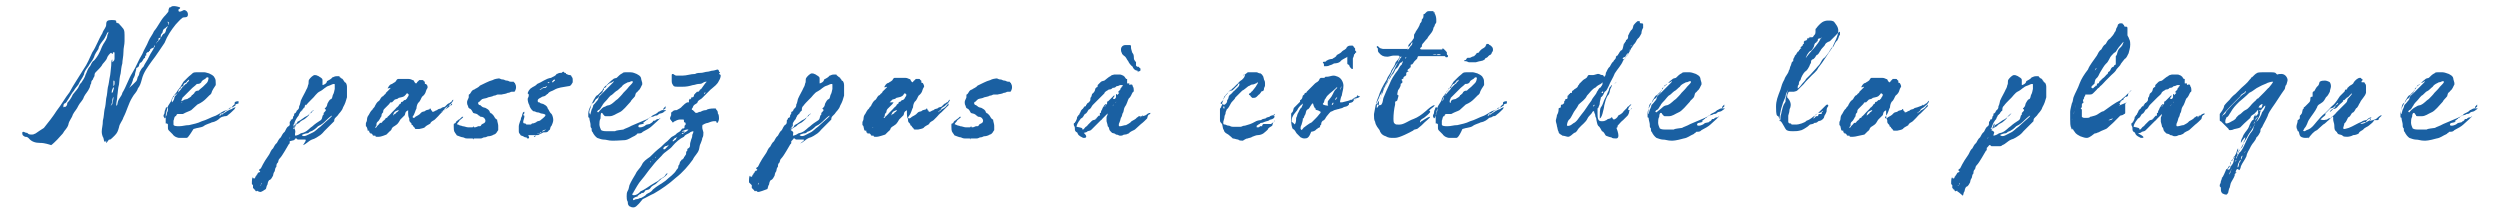 <?xml version="1.0" encoding="utf-8"?>
<!-- Generator: Adobe Illustrator 26.0.3, SVG Export Plug-In . SVG Version: 6.00 Build 0)  -->
<svg version="1.1" id="Calque_1" xmlns="http://www.w3.org/2000/svg" xmlns:xlink="http://www.w3.org/1999/xlink" x="0px" y="0px"
	 viewBox="0 0 449.6 38.6" style="enable-background:new 0 0 449.6 38.6;" xml:space="preserve">
<style type="text/css">
	.st0{fill:#1A60A2;}
</style>
<g id="slogan_00000046320585502646760410000016204698713864150968_">
	<path class="st0" d="M7.2,25.7c-0.8,0-1.5-0.2-2-0.8c-0.2-0.2-0.3-0.3-0.7-0.3c-0.3-0.2-0.5-0.2-0.5-0.7c0-0.2,0.2-0.2,0.2-0.2
		c0.2,0,0.3,0.2,0.7,0.2c0.2,0.2,0.3,0.3,0.8,0.3c0.2,0,0.3,0,0.7-0.2c0.3-0.2,1-0.7,1.5-1c0.8-1,1.6-2,2.3-3.1
		c0.8-1,1.5-2.3,2.3-3.3c0.8-1.5,1.6-2.6,2.5-4.1c0.7-1,1.1-2,1.6-3.1c0.7-1,1.1-2.3,1.8-3.4c0.2-0.7,0.7-1,0.7-1.6s0.2-0.8,1-0.8
		c0.2,0,0.8,0,0.8,0.2c0,0,0,0,0,0.2l0,0c0,0.2,0.2,0,0.3,0.2c0.2,0,0.2,0,0.3,0.2c0.2,0.2,0.3,0.3,0.7,0.8c0.2,0.3,0.2,0.8,0.2,1.1
		c0,0.3,0,0.8,0,1.1c0,0.7-0.2,1.1-0.2,2c0,0.7-0.2,1.5-0.2,2c-0.2,0.7-0.2,1.1-0.3,1.8c-0.2,0.7-0.2,1.1-0.3,2
		c-0.2,0.7-0.2,1.5-0.3,2c0,0.7-0.2,1.1-0.2,1.8V19l0,0c0.2,0,0.2-0.2,0.3-0.7c0.2-0.7,0.7-1,0.8-1.6c0.7-1.1,1.1-2.5,1.8-3.6
		c0.7-1.1,1.1-2.3,1.8-3.4c0.3-0.8,0.8-1.5,1.1-2.3c0.3-0.7,0.7-1.1,1-1.8c0.7-0.8,1.1-1.8,1.8-2.6c0.2-0.2,0.3-0.3,0.7-0.8
		c0.2-0.2,0-0.3,0.2-0.7c0-0.2,0.3-0.2,0.3-0.2c0.2-0.2,0.3-0.2,0.7-0.2c0.2,0,1.1,0.2,1,0.3c0,0.2-0.2,0.2-0.3,0.3c0,0,0,0,0,0.2
		c0,0,0,0.2,0.2,0.2c0.3,0,0.7-0.3,0.8-0.3c0.3,0,0.7,0.3,0.7,0.8c0,0.8-0.8,0.3-1.1,0.7c-0.3,0.2-0.8,0.8-1.1,1.1
		c-0.8,1-1.5,2-2,3.3c-0.7,1-1.5,2.3-2.3,3.3c-0.7,1-1.5,2-1.8,3.3c-0.2,0.7-0.3,1.1-0.7,1.6c-0.2,0.7-0.7,1-1,1.6
		c-0.7,1.1-1,2.5-1.6,3.6c-0.2,0.7-0.7,1.1-0.8,1.8c-0.2,0.7-0.3,1-0.8,1.5c-0.2,0.2-0.7,0.7-0.8,0.7h-0.2c-0.5,0.7-0.5,0.7-0.5,0.5
		c0,0,0-0.2,0-0.3l0,0c-0.2,0,0,0.2-0.2,0.2l0,0c-0.2,0-0.2-0.3-0.3-0.7c-0.2-0.3-0.3-0.8-0.3-1.1c0-0.7,0.2-1.1,0.2-2
		c0.2-0.7,0.2-1.5,0.3-2c0.2-0.7,0.2-1.1,0.3-2c0.2-0.7,0.2-1.5,0.3-2c0.2-0.7,0.2-1.1,0.3-1.6c0.2-0.8,0.2-1.6,0.3-2.3
		c0-0.2,0-1.1,0.2-1.1c0,0,0,0.2,0,0.3c0,0.2,0,0.2,0,0.2s0,0,0.2-0.2c0.2-0.2,0.2-0.3,0.2-0.7c0-0.3,0-0.3,0-0.7
		c0-0.2,0-0.2-0.2-0.2c-0.2,0,0,0.3-0.2,0.3l-0.2-0.2c-0.2,0-0.7,0.7-0.7,0.8c-0.2,0.7-0.8,1-1,1.5c-0.2,0.3-0.7,0.8-1,1.1
		c-0.2,0.2-0.3,0.3-0.3,0.7c0,0.2-0.2,0.3-0.3,0.7c-0.2,0.2-0.3,0.3-0.3,0.7c-0.2,0.2-0.2,0.7-0.3,0.8c-0.3,0.7-0.7,1-1,1.6
		c-0.2,0.7-0.7,1-1,1.6c-0.3,0.7-0.7,1-1,1.6c-0.2,0.7-0.7,1.1-0.8,1.8c-0.2,0.7-0.7,1-1,1.6c-0.3,0.3-0.7,0.8-1,1.1
		c-0.3,0.3-0.8,0.8-1.1,1C8,25.7,7.5,25.7,7.2,25.7L7.2,25.7z M11.8,19.2c0.2-0.2,0.3-0.3,0.3-0.7c0.3-0.3,0.7-0.8,1-1.5
		c0.2-0.3,0.7-0.8,0.8-1c0.3-0.3,0.3-0.8,0.7-1.1c0.2-0.3,0.7-1,0.8-1.5c0.2-0.3,0.3-1,0.8-1.5c0.2-0.3,0.3-0.8,0.7-1
		c0.3-0.3,0.8-1,1-1.5c0.2-0.3,0.3-0.8,0.7-1.5c0.2-0.3,0.7-1,0.7-1.5c0-0.2,0.2-0.3,0.2-0.7l0,0c0,0,0,0-0.2,0.2
		C19,6.5,18.8,7,18.5,7.3c-0.2,0.3-0.7,0.8-0.8,1.5c-0.2,0.3-0.7,1-0.8,1.5c-0.3,0.7-0.7,1-1,1.6c-0.2,0.3-0.7,0.8-0.8,1.5
		c-0.3,0.7-0.7,1.1-1,1.8c-0.2,0.3-0.7,0.8-0.8,1.1c-0.3,0.3-0.7,1-1,1.5c-0.2,0.2-0.3,0.7-0.7,0.8c-0.2,0.2-0.2,0.3-0.2,0.7
		C11.6,19.2,11.6,19.2,11.8,19.2L11.8,19.2z M20,19l0.2-0.3c0-0.2,0.2-0.8,0.2-1.1c0-0.2,0-0.2,0-0.2s-0.2,0.3-0.2,0.7
		S20,18.7,20,19C19.8,18.9,19.8,19,20,19L20,19z M20.1,16.8c0,0,0-0.2,0.2-0.2c0-0.2,0.2-0.7,0.2-0.8s0-0.2,0-0.2s0,0.2-0.2,0.2
		c0,0.2-0.2,0.3-0.2,0.7l0,0C20.1,16.8,20.1,16.8,20.1,16.8L20.1,16.8z M20.4,15.5C20.4,15.5,20.6,15.1,20.4,15.5
		c0.2-0.2,0.2-0.3,0.2-0.7c0-0.2,0-0.3-0.2-0.3c0,0,0,0.2,0,0.3V15C20.4,15.1,20.4,15.5,20.4,15.5L20.4,15.5z M22.6,17.1
		c0.2-0.2,0.2-0.3,0.2-0.3c0.2-0.2,0.2-0.7,0.3-0.8c0.2-0.2,0.2-0.3,0.7-0.7c0.2-0.2,0.3-0.3,0.7-0.7c0.2-0.2,0.2-0.7,0.3-0.8
		c0.2-0.2,0.3-0.7,0.3-0.8c0.2-0.3,0.3-0.7,0.7-1c0.3-0.7,0.7-1.1,1-1.8c0.3-0.7,0.7-1.1,1-1.8c0.2-0.7,0.8-1,1.1-1.6
		c0.2-0.2,0.3-0.7,0.7-0.8c0.2-0.2,0.3-0.7,0.3-0.8c0.2-0.2,0.2-0.3,0.3-0.7c0.2,0,0.2-0.2,0.2-0.2V4h-0.2l0,0c0,0,0,0-0.2,0
		l0.3-0.2c0,0-0.2,0-0.2,0.2l0.2,0.2v0.2c0,0.2-0.7,0.8-0.8,0.8c-0.2,0.2-0.2,0.3-0.3,0.7c-0.2,0.2-0.3,0.3-0.3,0.7
		s-0.2,0.2-0.2,0.2s-0.2,0-0.2,0.2c0,0,0,0,0,0.2c0,0.2-0.2,0.2-0.2,0.2l0,0c0,0,0,0,0,0.2c0,0-0.2,0-0.2,0.2c0,0,0,0,0,0.2
		s0,0.2-0.2,0.2c-0.2,0-0.2,0-0.2,0.2s-0.2,0.2-0.2,0.2S27,8.8,27,8.9c0,0.2,0,0.2-0.2,0.3c0,0.2-0.2,0.2-0.3,0.2l-0.2,0.2v0.2v0.2
		c-0.2,0-0.2,0-0.2,0.2c0,0.2,0,0.2-0.2,0.3c-0.2,0.2-0.3,0.7-0.7,0.8c-0.2,0.2-0.2,0.7-0.3,0.7c0,0-0.2,0-0.2,0.2
		c-0.2,0-0.2,0-0.2,0.2s-0.2,0.7-0.2,0.8s0,0.3-0.2,0.7c-0.2,0.2-0.2,0.7-0.3,0.8c-0.2,0.7-0.7,1.1-0.8,1.8v0.2l0,0
		C22.6,17.3,22.6,17.1,22.6,17.1z"/>
	<path class="st0" d="M33.5,24.8c-0.2,0-0.3,0-0.3,0l0,0H33c-0.2,0-0.7,0-0.8,0c-0.2,0-0.7-0.2-0.8-0.3c-0.2-0.2-0.3-0.2-0.3-0.3
		c-0.2-0.2-0.3-0.3-0.7-0.7c-0.2-0.2-0.2-0.3-0.2-0.7c0-0.3,0-0.2,0-0.3c0-0.2,0-0.2-0.2-0.3l0,0c0,0,0,0-0.2,0c0,0,0,0,0-0.2v-0.2
		c0-0.3,0-0.7,0-0.8c0-0.7,0.2-1,0.3-1.6c0.2-0.7,0.7-1,0.8-1.6c0.3-0.7,0.8-1,1.1-1.6c0.3-0.3,0.7-1,1-1.5c0.2-0.2,0.3-0.3,0.7-0.7
		c0.2-0.2,0.3-0.3,0.8-0.7c0.2-0.2,0.3-0.3,0.8-0.3c0,0,0.2,0,0.3,0H36c0.2,0,0.3,0,0.8,0c0.2,0,0.7,0.2,0.8,0.2
		c0.3,0.2,0.8,0.3,1,0.8c0.2,0.2,0.2,0.7,0.2,1c0,0.2,0,0.2,0,0.3c-0.2,0.3-0.7,1-0.8,1.5c-0.2,0.2-0.2,0.3-0.3,0.3
		c-0.2,0.2-0.3,0.3-0.7,0.7c-0.3,0.3-0.8,0.7-1.5,1c-0.3,0.3-0.8,0.7-1.1,1c-0.3,0.2-0.8,0.3-1.5,0.7h-0.2c-0.2,0-0.2,0-0.3,0
		c-0.2,0-0.3,0-0.3,0h-0.2l-0.2,0.2c0,0.2,0,0.2-0.2,0.2c-0.2,0.2-0.2,0.7-0.3,0.8c0,0.2,0,0.2,0,0.2V22c0,0.2,0,0,0,0.2v0.2
		c0,0.3,0.7,0.3,1,0.3c0.7,0,1.1-0.2,1.8-0.2c0.8-0.2,1.5-0.3,2.3-0.7c0.8-0.2,1.6-0.7,2.5-1c0.7-0.3,1.1-0.8,2-1
		c0.3-0.2,0.8-0.3,1.1-0.8c0.2-0.2,0.3-0.2,0.3-0.3v-0.2c0-0.2,0.3-0.3,0.7-0.3l0,0v0.2c0,0,0,0,0,0.2l-0.7,0.2l0,0h0.2l0,0
		c0,0.2-0.3,0.3-0.3,0.3c-0.2,0.2-0.3,0.2-0.8,0.3c-0.2,0.2-0.2,0.2-0.3,0.3c0,0-0.2,0.2-0.3,0.2c-0.2,0-0.2,0.2-0.3,0.2
		c-0.2,0.2-0.3,0.2-0.7,0.3l-0.2,0.2c0,0,0,0,0.2,0c0,0,0.2,0,0.3-0.2l0.2-0.2l0,0c0,0.2-0.3,0.2-0.3,0.2l-0.3,0.2
		c-0.2,0.2-0.2,0.2-0.2,0.2s0,0,0.2,0c0,0,0.2-0.2,0.3-0.2c0.2,0,0.2-0.2,0.3-0.2c0.3-0.2,1-0.7,1.5-0.8c0,0,0.3-0.3,0.7-0.3l0,0
		c0,0-0.2,0.2-0.2,0.3c-0.3,0.3-0.8,0.8-1.1,1c-0.2,0.2-0.3,0.3-0.7,0.3C40,21,39.9,21,39.6,21.2c-0.3,0.3-0.8,0.7-1.5,0.8
		c-0.3,0.2-1,0.3-1.5,0.7c-0.3,0.2-0.7,0.2-1,0.3c-0.2,0-0.7,0.2-0.8,0.2C33.8,24.8,33.7,24.8,33.5,24.8z M29.6,21.3
		c0,0,0,0,0.2-0.2c0-0.2,0.2-0.3,0.2-0.7c0-0.2,0.2-0.3,0.2-0.7v-0.2c0,0,0-0.2-0.2-0.2s-0.2,0.2-0.2,0.2c0,0.2-0.2,0.3-0.2,0.7
		s-0.2,0.3-0.2,0.7C29.6,21.2,29.6,21.3,29.6,21.3L29.6,21.3z M31.1,18.2c0.2-0.2,0.3-0.7,0.3-0.8c0.2-0.2,0.2-0.3,0.3-0.3
		c0-0.2,0.2-0.2,0.2-0.3c0.2-0.3,0.7-0.7,0.8-1c0.2-0.2,0.3-0.3,0.7-0.7c0.2,0,0.2-0.2,0.3-0.3c0.2-0.2,0.3-0.2,0.3-0.3
		c0,0,0,0,0-0.2l-0.2,0.2c0,0-0.2,0-0.2,0.2l-0.2,0.2l0,0c-0.2,0-0.2,0-0.3,0.2C33,15.1,33,15.1,33,15.3c0,0.2-0.2,0.2-0.3,0.3h-0.2
		v0.2c0,0.2-0.2,0.2-0.2,0.2c-0.2,0.2-0.2,0.3-0.3,0.7l-0.7,0.5c0,0.2,0,0.2-0.2,0.3c0,0.2-0.2,0.3-0.2,0.7c0,0.2,0,0.2,0.2,0.2
		C30.7,18.7,31.1,18.2,31.1,18.2z M32.9,18.1c0.2-0.2,0.3-0.2,0.8-0.3c0.2-0.2,0.7-0.3,0.8-0.7c0.2,0,0.2-0.2,0.3-0.2
		c0.2-0.2,0.2-0.2,0.2-0.3c0.2-0.2,0.3-0.3,0.7-0.3c0.2-0.2,0.3-0.3,0.8-0.7c0.2-0.2,0.3-0.3,0.7-0.7c0.2-0.2,0.3-0.7,0.3-0.8
		s0-0.2-0.2-0.2c-0.2,0-0.3,0.2-0.3,0.2c-0.2,0.2-0.7,0.3-0.8,0.7c-0.2,0.2-0.3,0.3-0.8,0.3c-0.2,0.2-0.3,0.3-0.8,0.7
		c-0.3,0.3-0.8,0.8-1.1,1.1c-0.2,0.2-0.3,0.3-0.7,0.7c0,0.2-0.2,0.3-0.2,0.7c0,0,0,0.2,0.2,0.2C32.4,18.2,32.7,18.1,32.9,18.1z"/>
	<path class="st0" d="M46.4,34.4C46.4,34.1,46.4,34.1,46.4,34.4c-0.2-0.2-0.2,0-0.3,0c-0.2,0-0.2-0.2-0.2-0.2c0-0.2-0.2,0-0.2-0.2
		l-0.2-0.2l0,0c0-0.2,0-0.2,0-0.3v-0.2l-0.2-0.2v-0.2v-0.2c0,0,0-0.8,0.2-0.8c0,0,0,0.2,0.2,0.2c0.2,0,0.2-0.2,0.2-0.2
		c0-0.2,0.2-0.2,0.2-0.3c0-0.2,0.2-0.2,0.2-0.3c0-0.2,0.2-0.2,0.2-0.3c0.2,0,0.2,0,0.3-0.2c-0.2-0.2-0.2,0-0.2-0.2l0,0
		c0-0.2,0.2-0.2,0.3-0.3c0.2-0.3,0.3-0.8,1.5-2.5c0.2-0.3,0.3-0.8,0.7-1.1c0.2-0.3,0.3-0.7,0.7-1c0.2-0.3,0.3-0.7,0.7-1
		c0.2-0.3,0.3-0.7,0.7-1c0.2-0.3,0.3-0.8,0.7-1c0.3-0.2,0.2-0.3,0.2-0.7c0-0.2,0.2-0.2,0.2-0.3v-0.2l0,0h0.2l0,0
		c0,0,0.2-0.2,0.2-0.3c0,0,0,0,0-0.2c0,0,0.2-0.2,0.2-0.3v-0.2c0-0.2,0.2,0,0.2-0.2c0.2,0,0,0,0.2-0.2c0-0.2,0.2-0.3,0.2-0.3
		c0.2-0.2,0.3-0.3,0.3-0.7c0.2-0.3,0.2-0.7,0.3-1c0.3-0.7,0.8-1.5,1-2c0.2-0.3,0.3-0.7,0.3-0.8c0.2-0.3,0-0.7,0.2-1
		c0.2-0.3,0.7-0.8,1-0.8l0,0c0.2,0,0.3,0,0.7,0.2c0.2,0.2,0.7,0.3,0.7,0.7c0,0.3,0,0.3,0,0.7c0,0.2,0,0.2,0,0.2
		c0.2,0,0.8-0.3,0.8-0.7c0.3-0.2,0.7-0.3,1-0.7c0.2,0,0.3-0.2,0.8-0.2l0,0h0.2c0.2,0,0.3,0,0.3,0.2c0.2,0,0.2,0.2,0.3,0.2
		c0.2,0,0.2,0.2,0.3,0.2c0,0.2,0.2,0.2,0.2,0.3c0,0.2,0.2,0.2,0.3,0.3c0,0,0.2,0.3,0.2,0.7s0,0.7,0,1v0.2c0,0.2,0,0.3,0,0.7
		c-0.2,0.7-0.3,1.1-0.7,1.8c-0.2,0.7-0.7,1-1,1.5c-0.2,0.2-0.2,0.2-0.3,0.3c-0.2,0.2-0.3,0.3-0.3,0.7c-0.3,0.3-0.8,0.8-1.1,1.1
		c-0.2,0.2-0.3,0.3-0.7,0.7c-0.2,0.2-0.2,0.3-0.7,0.7c-0.3,0.2-1,0.7-1.5,0.8c-0.7,0.3-1,0.8-1.6,1c0.7-1,0.5-1,0.3-1s-0.2,0-0.3,0
		c-0.2,0-0.2,0-0.3,0c-0.2,0-0.2,0-0.3,0c-0.2,0-0.3,0-0.3,0c-0.2,0-0.2-0.2-0.3-0.2c0,0,0,0-0.2,0c0,0.2-0.2,0.2-0.2,0.3l-0.8,0.2
		c0,0,0,0.2,0,0.3c0,0.2-0.2,0.2-0.2,0.3c-0.2,0.3-1.1,2-1.6,2.5c-0.2,0.2-0.2,0.3-0.3,0.7c-0.2,0.2-0.3,0.3-0.3,0.8
		c-0.2,0.2-0.2,0.3-0.3,0.8c-0.2,0.2-0.3,0.7-0.3,0.8c-0.2,0.3-0.3,0.7-0.7,0.8c-0.2,0.2-0.3,0.7-0.3,0.8c-0.2,0.2-0.2,0.7-0.3,0.8
		C46.9,34.6,46.9,34.6,46.4,34.4C46.7,34.6,46.7,34.6,46.4,34.4z M46.9,33.3c0.2-0.3,0.3-1,0.8-1.5c0.3-0.7,0.7-1.1,1-1.6
		c0.3-0.3,0.7-1,1-1.5c0.2-0.2,1-1.6,1.1-1.8c0.2-0.2,0.2-0.3,0.3-0.8c0.2-0.2,0.3-0.7,0.7-0.8c0-0.2,0.2-0.2,0.2-0.3l0.2-0.3l0,0
		c-0.2,0-0.3,0.7-0.3,0.7c-0.2,0.2-0.3,0.7-0.3,0.8c-0.3,0.7-1.5,2.5-1.8,3.1c-0.3,0.7-0.8,1.1-1.1,1.8c-0.3,0.7-0.7,1.1-1,1.6
		C47.1,32.8,46.9,32.9,46.9,33.3C46.7,33.3,46.7,33.6,46.9,33.3C46.7,33.6,46.7,33.6,46.9,33.3C46.7,33.6,46.7,33.6,46.9,33.3z
		 M52.9,23.1c0-0.2,0.3-0.3,0.3-0.7v-0.2c0,0-0.2,0.2-0.2,0.3c0,0.2-0.3,0.7-0.3,0.7l0,0C52.8,23.3,52.8,23.1,52.9,23.1z M53.1,24.4
		c0.2,0,0.7-0.2,0.8-0.3c0.2-0.2,0.7-0.2,0.8-0.3c0.7-0.3,1-0.8,1.5-1.1c0.3-0.3,1-0.8,1.5-1.1c0.2-0.2,0.2-0.3,0.3-0.7
		c0-0.2,0.2-0.2,0.2-0.3v-0.2c0-0.2,0.2-0.2,0.2-0.3c0.2-0.2,0.2-0.2,0.2-0.3c0-0.2-0.2-0.2-0.2-0.2c0-0.2,0.2-0.2,0.2-0.3
		c0.2-0.2,0.2-0.3,0.3-0.7c0.2-0.3,0.3-0.7,0.7-0.8c0.2-0.2,0.2-0.7,0.3-0.8c0.2-0.3,0.2-0.7,0.3-1c0-0.2,0-0.3,0-0.7
		c0-0.2,0-0.2-0.2-0.2c-0.2,0-0.7,0.3-0.8,0.3c-0.7,0.2-1,0.7-1.6,1c-0.7,0.3-1,1-1.6,1.5c-0.3,0.3-0.8,0.8-1,1.1
		c0.2-0.3-0.2-0.2-0.2,0.2c0,0,0,0.2-0.2,0.2c0,0.2-0.2,0.2-0.2,0.3c0,0,0,0.2-0.2,0.2c0,0.2-0.2,0.2-0.2,0.2c0,0.2-0.2,0.3-0.3,0.7
		c-0.3,0.3-0.7,1-0.8,1.5c0,0-0.2,0.2-0.2,0.3l0,0l0,0c0.2,0,0.7-0.3,0.8-0.7c0.7-0.3,1.1-0.8,1.8-1.1c0.3-0.2,0.7-0.7,0.8-0.8
		l0.3-0.2l0,0l0,0c0,0.2-0.3,0.2-0.3,0.3c0,0.2-0.2,0.2-0.2,0.2c-0.2,0.2-0.3,0.2-0.3,0.3l0,0c0,0.2-0.7,0.7-0.8,0.8
		c-0.3,0.2-0.7,0.3-1,0.7c-0.3,0.2-0.7,0.3-1,0.7C53.4,23.8,52.9,23.9,53.1,24.4C52.9,24.1,53.1,24.4,53.1,24.4L53.1,24.4z
		 M56.1,23.9c0.7-0.3,1-0.8,1.5-1.1c0.3-0.3,0.8-0.7,1.1-1c0.2-0.2,1-0.8,1-1l0,0c-0.2,0-1,0.8-1,0.8c-0.3,0.3-0.8,0.8-1.5,1.1
		c-0.3,0.3-0.8,0.8-1.5,1c-0.2,0.2-0.3,0.3-0.7,0.3c0,0-0.7,0.2-0.7,0.3l0,0C54.6,24.8,55.6,24.1,56.1,23.9z"/>
	<path class="st0" d="M68,24.6c-0.2,0-0.2,0-0.3,0c0,0-0.2,0-0.2-0.2c-0.2,0-0.2,0-0.3,0c0,0-0.2,0-0.2-0.2l-0.2-0.2h-0.2
		c0,0,0-0.2-0.2-0.2v-0.3l0,0c0,0,0,0-0.2,0S66.2,23.3,66,23c0-0.2-0.2-0.3-0.2-0.3v-0.2c0-0.2,0-0.2,0-0.3c0-0.2,0.2-0.3,0.2-0.7
		s0.2-0.7,0.3-0.8c0.2-0.3,0.3-0.7,0.7-1c0-0.2,0.2-0.2,0.2-0.3c0.2-0.2,0.2-0.2,0.2-0.3c0.2-0.3,0.3-0.7,0.8-1
		c0.2-0.2,0.3-0.7,0.7-0.8c0.2-0.2,0.2-0.3,0.3-0.3c0.2-0.2,0.2-0.2,0.2-0.3c0.2-0.2,0.3-0.3,0.8-0.8c0,0,0-0.2,0.2-0.2l0,0
		c0,0-0.3,0.2-0.7,0.2c0.2-0.3,0.3-0.7,0.8-0.8c0.2-0.2,0.7-0.3,0.8-0.7c0.2-0.2,0.2-0.2,0.3-0.2s0.7,0,0.8,0c0.2,0,0.3,0,0.8,0
		c0.2,0,0.2,0,0.3,0s0.3,0,0.7,0.2c0.2,0,0.3,0.2,0.3,0.3c0,0,0.2,0.3,0.3,0.3c0.2,0,0.2-0.3,0.3-0.3c0.2-0.2,0.2-0.2,0.3-0.3
		c0.2,0,0.2,0,0.3,0c0.2,0,0.2,0,0.3,0c0,0,0.2,0,0.2,0.2c0,0,0.2,0,0.2,0.2c0,0,0,0,0,0.2l0,0c0,0.2,0.2,0,0.3,0.2
		c0.2,0.2,0.2,0.3,0.2,0.7v-0.2c0,0.2-0.2,0.3-0.3,0.7s-0.3,0.7-0.7,1c-0.2,0.3-0.3,0.8-0.7,1.1c-0.2,0.3-0.3,0.7-0.3,1
		c-0.2,0.3-0.3,1-0.7,1.5L74.2,21c0,0,0,0.2,0.2,0.2c0.2,0,0.3-0.2,0.3-0.2c0.3-0.2,0.7-0.3,1-0.7c0.2-0.2,0.3-0.2,0.7-0.3
		c0.2-0.2,0.3-0.2,0.7-0.3c0.2,0,0.2-0.2,0.2-0.2s0.2,0,0.2,0.2c0,0,0,0.2,0.2,0.2c0,0.2,0,0.2,0.2,0.2s0.3-0.2,0.7-0.3
		c0.2-0.2,0.3-0.2,0.7-0.3c0.2-0.2,0.3-0.2,0.7-0.3l0.2-0.2l0.2-0.2v0l0,0c0,0,0.2-0.2,0.3-0.2c0.2,0,0.2-0.2,0.3-0.2
		c0.2,0,0.2-0.2,0.3-0.3l0.2-0.2c0,0,0,0,0,0.2l-0.2,0.3c-0.2,0.2-0.2,0.3-0.3,0.3c-0.2,0.2-0.3,0.2-0.3,0.3
		c-0.2,0.2-0.7,0.3-0.8,0.7c-0.2,0.2-0.3,0.2-0.3,0.3c0,0-0.2,0-0.2,0.2l0,0c0,0,0.2-0.2,0.3-0.2c0.2-0.2,0.3-0.2,0.3-0.3
		c0.3-0.2,0.7-0.3,1-0.8l0.3-0.3c0,0,0,0,0,0.2S80.7,19,80.7,19c-0.2,0.2-0.2,0.2-0.3,0.3c-0.2,0.2-0.7,0.7-0.8,0.8
		c-0.3,0.2-0.7,0.7-0.8,0.8s-0.2,0.2-0.3,0.3c-0.2,0.2-0.2,0.2-0.3,0.3c-0.2,0.2-0.7,0.3-0.8,0.7c-0.2,0.2-0.7,0.3-1,0.7
		c-0.3,0.2-0.7,0.2-1,0.3c0,0,0,0-0.2,0s-0.2,0-0.3,0c-0.2,0-0.3,0-0.3-0.2c-0.2-0.2-0.2-0.2-0.3-0.3c0-0.2-0.2-0.2-0.3-0.3
		c0,0,0,0,0-0.2l-0.2-0.2c-0.2-0.2-0.2-0.3-0.2-0.7c-0.2-0.3-0.2-0.8-0.2-1l0,0c0-0.2,0-0.2,0-0.3V20v-0.2c0,0-0.2,0.2-0.3,0.2
		c-0.2,0.2-0.2,0.3-0.3,0.7c-0.2,0.2-0.7,0.7-0.8,0.8s-0.3,0.7-0.8,1c-0.2,0.2-0.7,0.3-0.8,0.8c-0.2,0.2-0.2,0.3-0.3,0.3
		c-0.2,0.2-0.2,0.2-0.3,0.3c-0.2,0.2-0.2,0.2-0.3,0.3C68.5,24.6,68.3,24.6,68,24.6L68,24.6z M67.5,23c0.2,0,0.2-0.2,0.3-0.3
		c0.2-0.2,0.2-0.2,0.3-0.3c0.2-0.2,0.2-0.3,0.3-0.3c0,0,0,0,0.2,0c0,0,0,0,0.2-0.2c0-0.2,0.2-0.2,0.2-0.2c0.2-0.2,0.2-0.2,0.3-0.3
		c0,0,0-0.2,0.2-0.2c0,0,0.2,0,0.2-0.2c0.3-0.2,0.7-0.7,0.8-0.8c0.2-0.2,0.2-0.2,0.3-0.3c0.2-0.2,0.3-0.3,0.3-0.3
		c0.2-0.2,0.2-0.3,0.3-0.3c0.2-0.2,0.2-0.2,0.3-0.3c0-0.2,0.2-0.2,0.2-0.3c0.2,0,0.2-0.2,0.2-0.2c0-0.2,0.2-0.2,0.3-0.2
		c0.2-0.2,0.3-0.3,0.3-0.3l0,0c0,0,0,0,0.2,0c0.2-0.2,0.2-0.2,0.3-0.3c0-0.2,0.3-0.3,0.3-0.7l-0.2-0.2c-0.2,0-0.2,0-0.3,0.2
		c-0.2,0.2-0.2,0.2-0.3,0.3c-0.3,0.2-0.7,0.2-1,0.3c-0.2,0.2-0.3,0.2-0.7,0.3c-0.2,0.2-0.2,0.2-0.3,0.3l-0.2,0.2h-0.2
		c-0.2,0-0.2,0.2-0.3,0.3c-0.2,0.2-0.7,0.7-0.8,0.8c-0.2,0.2-0.3,0.3-0.3,0.7c-0.2,0.2-0.3,0.3-0.3,0.7c-0.2,0.2-0.3,0.7-0.7,1
		c-0.2,0.2-0.2,0.3-0.2,0.7c-0.2,0.2-0.2,0.3-0.3,0.7c0,0.2-0.2,0.3-0.2,0.7C67.2,22.5,67.2,22.8,67.5,23
		C67.2,23.1,67.2,23.1,67.5,23C67.5,23.1,67.5,23.1,67.5,23z M71.2,20.4c0-0.2,0.2-0.2,0.3-0.3c0.2-0.2,0.2-0.2,0.2-0.3l0,0
		c-0.2,0-0.7,0.3-0.7,0.3s-0.3,0.3-0.3,0.7l0,0C70.9,20.5,71.1,20.4,71.2,20.4z"/>
	<path class="st0" d="M85,24.9L85,24.9c-0.2,0-0.3,0-0.7,0c-0.3,0-0.2,0-0.3,0c-0.2,0-0.3,0-0.7-0.2c-0.3,0-0.7-0.2-1-0.3
		c-0.2,0-0.2-0.2-0.3-0.3c-0.2-0.2-0.2-0.3-0.2-0.3c-0.2-0.2-0.2-0.7-0.2-1c0-0.2,0-0.2,0-0.3c0-0.2,0-0.3,0.2-0.3L82,22
		c0-0.2,0.2-0.2,0.2-0.3c0.2,0,0.2-0.2,0.3-0.2c0.2,0,0.2-0.2,0.3-0.2l0.3-0.3h0.2c0,0.2-0.3,0.3-0.7,0.7c0,0.2-0.2,0.2-0.2,0.3
		c0,0-0.2,0.2-0.2,0.3V22v0.2c0,0.2,0,0.2,0.2,0.2c0.2,0.2,0.7,0.2,0.8,0.3c0.3,0,0.7,0.2,1,0.2c0.2,0,0.3,0,0.7,0
		c0.3,0,0.2-0.2,0.2-0.2c0.2,0,0,0.2,0.2,0.2s0.3,0,0.7-0.2c0.2,0,0.2,0,0.3,0c0.2,0,0.2-0.2,0.3-0.3c0.2-0.2,0.7-0.2,0.7-0.7
		c0-0.3-0.3-0.7-0.8-0.7c-0.2,0-0.3-0.2-0.3-0.2c-0.2,0-0.2-0.2-0.3-0.2c-0.2-0.2-0.7-0.2-0.8-0.3c-0.2-0.3-0.3-0.7-0.7-0.8
		c-0.2-0.2-0.2-0.2-0.2-0.3c0-0.2-0.2-0.3-0.2-0.7v-0.2c0-0.2,0.3-0.7,0.3-0.8s0-0.2,0-0.3c0-0.2,0-0.2,0.2-0.3
		c0.2-0.2,0.3-0.7,0.8-0.8c0.2-0.2,0.7-0.3,1-0.7c0.7-0.3,1.5-0.8,2.3-1c0.3-0.2,1-0.3,1.1-0.3c0.3,0,0.3,0.2,0.8,0.2
		c0.2,0,0.3,0.2,0.7,0.2c0.3,0,0.3,0.2,0.7,0.2h0.5c0,0,0,0.2,0.2,0.2c0,0.2,0.2,0.3,0.2,0.7c0,0,0,0,0,0.2s-0.2,0.7-0.3,0.7
		c-0.2,0-0.2,0-0.3,0c0,0,0,0-0.2,0c-0.2,0-0.3,0.2-0.7,0.2c-0.3,0.2-0.8,0.2-1.1,0.3c-0.2,0-0.3,0-0.7,0c-0.2,0-0.3,0.2-0.7,0.2
		c-0.3,0.2-0.7,0.2-1,0.3c-0.3,0.2-0.8,0.2-1,0.3c-0.2,0-0.2,0.2-0.3,0.2c-0.2,0.2-0.2,0.2-0.3,0.3c0,0-0.2,0-0.2,0.2c0,0,0,0,0,0.2
		c0.2,0.2,0.2,0.2,0.3,0.2c0.2,0,0.2,0.2,0.3,0.2c0.2,0.2,0.3,0.2,0.7,0.3c0.3,0.2,0.7,0.3,0.8,0.8c0.2,0.2,0.2,0.2,0.3,0.2
		c0.2,0.2,0.2,0.2,0.3,0.3c0.2,0.2,0.3,0.7,0.7,0.8c0,0.3,0.2,0.8,0.2,1.1c0,0.2,0,0.2,0,0.3c0,0,0,0,0,0.2s0,0.3,0,0.3
		c-0.2,0.2-0.3,0.7-0.8,0.8c-0.3,0.2-0.7,0.3-1,0.3c-0.2,0-0.3,0.2-0.7,0.2c-0.3,0-0.3,0.2-0.7,0.2c-0.2,0-0.3,0-0.3,0
		c-0.2,0-0.3,0-0.7,0h-0.2C85.1,25.3,85.1,24.9,85,24.9z"/>
	<path class="st0" d="M94.9,24.9L94.9,24.9c-0.2,0-0.2-0.2-0.2-0.2c-0.2,0-0.2,0-0.2,0c-0.2,0-0.3-0.2-0.7-0.3
		c-0.2,0-0.2-0.2-0.3-0.3c-0.2-0.2-0.2-0.3-0.2-0.7c0-0.2,0-0.3,0-0.7c0-0.3,0.2-0.7,0.2-0.8s0.2-0.3,0.2-0.7
		c0.2-0.2,0.2-0.7,0.3-0.8c0-0.2,0.2-0.3,0.3-0.3c0,0,0,0,0,0.2s-0.2,0.3-0.2,0.3c0,0.2,0.2,0.2,0.2,0.2s0,0,0,0.2s-0.2,0.7-0.2,0.8
		V22c0,0.2,0.2,0.2,0.3,0.2c0.2,0,0.2,0.2,0.3,0.2c0,0,0.3,0,0.7,0c0.2,0,0.2-0.2,0.3-0.2c0.2,0,0.3,0,0.7-0.2
		c0.2-0.2,0.3-0.2,0.7-0.3c0.2-0.2,1-0.7,1-1c0-0.2-0.7-0.3-0.8-0.3s-0.3-0.2-0.7-0.2c-0.2,0-0.3-0.2-0.7-0.2
		c-0.3-0.2-0.7-0.8-0.7-1.1c-0.2-0.3-0.3-0.8-0.3-1.1c0-0.2,0.2-0.3,0.2-0.7c0-0.3-0.2-0.2-0.2-0.3c0-0.2,0.3-0.8,0.7-1
		c0.2-0.2,0.7-0.3,1-0.7c0.8-0.3,1.6-1,2.5-1.1c0.3-0.2,0.8-0.3,1-0.7c0.2,0,0.3-0.2,0.7-0.2h0.2c0,0,0.2-0.2,0.3-0.2
		c0.2,0,0.2,0.2,0.2,0.2c0.2,0,0.3,0,0.3,0.2c0.2,0,0.3,0.2,0.7,0.2c0.2,0,0.3,0.2,0.3,0.3c0.2,0.2,0.2,0.3,0.2,0.7s0,0.3,0,0.3
		c-0.2,0.3-0.3,0.7-0.8,0.7c-1,0.2-1.8,0.2-2.6,0.7c-0.3,0.2-0.8,0.2-1.1,0.7c-0.2,0-0.2,0.2-0.3,0.2c-0.2,0.2-0.3,0.2-0.7,0.3
		c-0.2,0.2-0.8,0.3-0.8,0.7s0.3,0.3,0.3,0.3c0.2,0.2,0.3,0.2,0.7,0.3c0.3,0.2,0.7,0.3,0.8,0.8c0.2,0.2,0.3,0.7,0.7,1
		c0.2,0.3,0.3,0.8,0.3,1.1s-0.2,0.8-0.3,1c-0.2,0.2-0.2,0.3-0.3,0.7c-0.2,0.2-0.3,0.2-0.3,0.3c-0.2,0.2-0.3,0.2-0.8,0.2
		c-0.2,0-0.3,0.2-0.7,0.3c-0.2,0.2-0.3,0.2-0.7,0.2s-0.3,0-0.7,0c-0.2,0-0.3,0-0.7,0C95.3,24.9,95.1,24.9,94.9,24.9L94.9,24.9z
		 M96.7,24.1c0,0,0.7-0.2,0.7-0.3c0,0,0,0-0.2,0c0,0-0.2,0.2-0.3,0.2s-0.3,0-0.3,0.2c0,0-0.2,0-0.3,0.2c-0.2,0-0.3,0.2-0.3,0.2
		s0.2,0,0.3,0C96.1,24.4,96.4,24.1,96.7,24.1z M96.6,16.4c0.2-0.2,0.7-0.3,0.7-0.3c0.2-0.2,0.3-0.3,0.8-0.3c0,0,0.3-0.2,0.3-0.3l0,0
		c-0.2,0-0.3,0.2-0.7,0.2c-0.2,0.2-0.7,0.3-0.8,0.7c-0.2,0.2-1,0.7-1,0.8l0,0C96.1,16.6,96.4,16.6,96.6,16.4z M98.2,23.3
		C98.2,23.3,98,23.3,98.2,23.3c-0.2,0-0.7,0.2-0.7,0.3l0,0C97.5,23.8,98.2,23.3,98.2,23.3z M98.8,14.8L98.8,14.8c-0.2,0-0.3,0-0.3,0
		l0,0C98.5,15,98.8,15,98.8,14.8z M99.3,14.8c0.2,0,0.2,0,0.3-0.2c0.2,0,0.2-0.2,0.2-0.2l0,0C99.8,14.1,99.2,14.6,99.3,14.8
		C99.2,14.8,99.2,14.8,99.3,14.8L99.3,14.8z"/>
	<path class="st0" d="M110.1,25.3c-0.7,0-1-0.2-1.6-0.2c-0.3,0-0.8-0.2-1.1-0.3c-0.3-0.2-0.7-0.7-0.8-1c-0.2-0.2-0.2-0.3-0.2-0.7
		c-0.2-0.2-0.2-0.3-0.2-0.7c0-0.3-0.2-0.8-0.2-1.1c0-0.2-0.2-0.2-0.2-0.2c0-0.2,0-0.3,0-0.7c0-0.8,0.7-1.8,1-2.5
		c0.2-0.2,0.3-0.7,0.7-0.8c0.2-0.2,0.7-0.7,0.8-0.8c0.2-0.3,0.3-0.7,0.8-1c0.3-0.3,0.8-0.8,1.1-1c0.2-0.2,0.3-0.2,0.7-0.3
		c0.3-0.3,0.7-0.7,1-0.8c0.2-0.2,0.3-0.2,0.7-0.2c0.2,0,0.3,0,0.8,0c0.5,0,0.8,0.2,1.1,0.3c0.3,0.2,0.7,0.3,0.8,0.8
		c0,0.2,0.2,0.7,0.2,0.8s0,0.2,0,0.3c-0.2,0.3-0.3,0.8-0.7,1.1c-0.2,0.2-0.2,0.3-0.3,0.3c-0.2,0.2-0.2,0.3-0.3,0.7
		c-0.2,0.3-0.7,0.7-0.8,1c-0.3,0.3-0.7,0.8-1,1.1c-0.3,0.3-0.7,0.7-1,0.8c-0.7,0.3-1.1,0.7-1.8,0.7c-0.2,0-0.3,0-0.7,0
		c-0.2,0-0.3-0.2-0.3-0.2l-0.2-0.2c0,0,0-0.2-0.2-0.2S108,21,108,21.3c-0.2,0.3-0.2,0.8-0.2,1.1c0,0.3,0.2,0.8,0.3,1
		c0.3,0.2,0.8,0.2,1,0.2c0.3,0,1,0,1.5,0c0.3-0.2,1-0.2,1.5-0.3c0.3-0.2,0.8-0.3,1.5-0.7c0.8-0.3,1.8-0.8,2.6-1.1
		c0.3-0.2,0.8-0.3,1.1-0.7c0.3-0.2,0.8-0.3,1.1-0.7c0.2,0,0.3-0.2,0.7-0.3c0.2,0,0.2,0,0.2-0.2s0.2-0.2,0.2-0.3l0.2-0.2l0,0
		c0,0,0,0,0,0.2s0,0.2-0.2,0.3c-0.2,0.2-0.2,0.2-0.3,0.2l0,0l0,0l0,0h0.2h0.2h0.2l0,0l-0.2,0.2c-0.2,0-0.2,0.2-0.3,0.2
		c-0.2,0.2-0.7,0.2-0.8,0.3c-0.2,0.2-0.3,0.3-0.7,0.3c-0.2,0.2-0.7,0.2-0.8,0.3c-0.2,0-0.2,0-0.3,0.2c-0.2,0-0.2,0.2-0.2,0.2
		c-0.2,0-0.2,0-0.3,0.2c-0.2,0-0.2,0.2-0.3,0.2l-0.3,0.2l0,0h0.2l0,0c0,0.2-0.3,0.2-0.7,0.3c-0.2,0-0.3,0.2-0.3,0.3
		c0,0,0,0.2,0.2,0.2c0,0,0,0,0.2,0c0.2,0,0.7-0.2,0.8-0.3c0.2-0.2,0.3-0.2,0.8-0.3c0.2,0,0.2-0.2,0.3-0.2c0.2,0,0.2-0.2,0.3-0.2
		c0,0,0-0.2,0.2-0.2h0.2c0.2-0.2,0.3-0.3,0.7-0.3c0,0,0.2-0.2,0.3-0.2l0,0l-0.2,0.2c-0.2,0.2-0.2,0.2-0.3,0.3
		c-0.3,0.3-0.8,0.7-1.1,1c-0.3,0.3-1,0.7-1.6,1c-0.2,0.2-0.3,0.3-0.8,0.3c-0.2,0-0.2,0-0.3,0.2c-0.2,0-0.2,0.2-0.3,0.2
		c-0.7,0.3-1.1,0.7-1.8,0.8C110.9,25.3,110.6,25.3,110.1,25.3L110.1,25.3z M106.2,20.5c0-0.2,0.2-0.7,0.2-0.8
		c0.2-0.3,0.3-0.7,0.3-0.8c0.2-0.2,0.3-0.3,0.7-0.8c0.2-0.2,0.2-0.3,0.3-0.7c0.2-0.2,0.3-0.3,0.7-0.7c0.3-0.3,0.8-0.8,1.1-1.1
		c0.2-0.2,0.3-0.3,0.7-0.7c0,0,0.2-0.2,0.2-0.3l0,0c-0.2,0-0.3,0.3-0.7,0.3l-0.2,0.2c-0.2,0-0.2,0.2-0.3,0.2s-0.2,0.2-0.2,0.3
		l-0.2,0.2c-0.2,0-0.2,0-0.2,0.2v0.2c0,0-0.2,0-0.2,0.2s0,0.2-0.2,0.3c0,0.2-0.2,0.2-0.3,0.3c-0.2,0.2-0.3,0.7-0.7,0.8
		c-0.2,0.2-0.3,0.7-0.7,0.8c-0.2,0.2-0.3,0.7-0.3,0.8C105.9,20,105.9,20.5,106.2,20.5C105.9,20.7,105.9,20.7,106.2,20.5
		C105.9,20.7,106.2,20.7,106.2,20.5z M108.8,19.2c0.2-0.2,0.7-0.3,0.8-0.3c0.7-0.3,1-0.8,1.5-1.1c0.3-0.3,0.8-0.8,1-1.1
		c0.3-0.3,0.8-0.8,1-1.1c0.2-0.2,0.7-0.7,0.7-0.8c0-0.2,0-0.2-0.2-0.2c-0.2,0-0.3,0.2-0.7,0.2c-0.3,0.2-0.8,0.3-1.1,0.8
		c-0.3,0.2-0.7,0.7-1,0.8c-0.3,0.2-0.7,0.7-1,0.8c-0.2,0.2-0.3,0.3-0.7,0.8c-0.2,0.2-0.7,0.7-0.8,1c-0.2,0.2-0.3,0.7-0.7,0.8
		l-0.2,0.2c0,0.2,0.2,0.2,0.2,0.2C108.2,19.5,108.5,19.2,108.8,19.2z"/>
	<path class="st0" d="M113.9,37.3c-0.2,0-0.3,0-0.7-0.2c-0.2-0.2-0.3-0.3-0.3-0.8c-0.2-0.3-0.2-0.7-0.2-1c0-0.3,0-0.7,0.2-1
		c0.2-0.3,0.2-0.7,0.3-1c0.3-0.7,0.8-1.5,1.1-2c0.3-0.7,0.8-1,1.1-1.6c0.3-0.7,0.8-1,1.5-1.5c0.7-0.7,1.1-1.1,2-1.8
		c0.3-0.3,0.8-0.8,1.1-1c0.2-0.2,0.3-0.3,0.7-0.7c0.2-0.2,0.7-0.3,1-0.7c0.2-0.2,0.7-0.3,0.8-0.7c0.2,0,0.2-0.2,0.2-0.2s0,0,0.2,0
		c0,0,0.2,0,0.2-0.2v-0.2c0-0.2,0.2-0.2,0.2-0.3v-0.2c0,0,0-0.2-0.2-0.2s0-0.5-0.2-0.5c-0.2,0-0.3,0-0.7,0c-0.2,0-0.7,0.2-0.8,0.3
		c-0.2,0-0.3,0.2-0.3,0.2h-0.2c0,0,0-0.2-0.2-0.3c0-0.2-0.2-0.2-0.2-0.3c0-0.2,0-0.3,0.2-0.7c0-0.2,0-0.2,0-0.3c0-0.2,0-0.2,0.2-0.3
		c0.2-0.2,0.3-0.3,0.8-0.3c0.3-0.2,0.7-0.3,1-0.7c0.2-0.2,0.7-0.7,1-0.7h0.2c0,0,0,0,0-0.2c0,0,0,0,0-0.2l0.2-0.3l0,0v0.2l0.2-0.2
		c0-0.2,0-0.2,0.2-0.2c0.2,0,0.3-0.2,0.3-0.3c0-0.2,0-0.2,0.2-0.3c0-0.2,0.2-0.2,0.2-0.2s0-0.2,0.2-0.2c0,0,0,0,0.2,0l0.2-0.2
		c0-0.2,0.2-0.2,0.3-0.3c0.7-1,0.8-1.1,0.8-1.1c0.2-0.2,0.2-0.2,0.2-0.2s0,0-0.2,0c-0.2,0-0.5,0.2-0.5,0.2c-0.2,0.2-0.7,0.2-0.8,0.2
		c-0.3,0-0.7,0.2-1,0.2c-0.7,0.2-1.1,0.3-2,0.3c-0.2,0-0.3,0-0.7,0c-0.3,0-0.7,0-0.8-0.2s-0.3-0.3-0.3-0.8c0-0.2,0-0.7,0-1
		c0-0.2,0-0.3,0.2-0.3c0.2,0,0.3,0.3,0.7,0.3h0.2c0.2,0,0.7,0,0.8,0c0.8,0,1.5-0.3,2.3-0.3c0.3-0.2,0.8-0.2,1.1-0.2
		c0.3,0,0.8-0.2,1.1-0.2c0.3,0,0.7-0.2,1-0.2c0.2,0,0.8-0.2,0.8-0.2c0.2,0,0.3,0.2,0.3,0.3c0,0.2,0.2,0.2,0.2,0.2
		c0,0.2-0.2,0.2-0.2,0.2c0,0.2,0.3,0.2,0.3,0.3v0.2c0,0.2-0.2,0.7-0.3,0.8c-0.3,0.7-0.8,1-1.5,1.6c-0.7,0.7-1.1,1.1-1.6,1.6
		c-0.2,0.2-0.7,0.3-0.8,0.8c-0.2,0.2-0.7,0.3-0.8,0.8c-0.2,0.3-0.2,0.3-0.2,0.3s0,0.2,0.2,0.2c0.2,0.2,0.2,0.2,0.3,0.3l0.2,0.2h0.2
		c0.2,0,0.3-0.2,0.7-0.2c0.3-0.2,0.7-0.3,1-0.3c0.2-0.2,0.8-0.3,1.5-0.3c0.2,0,0.3,0,0.3,0.2c0.2,0.2,0.3,0.3,0.3,0.7
		c0.2,0.2,0.2,0.7,0.2,0.8c0,0,0,0,0,0.2s-0.2,0.7-0.3,0.7c-0.2,0-0.2-0.3-0.2-0.3h-0.2c-0.2,0-0.3,0-0.3,0c-0.2,0-0.8,0.2-1,0.3
		c-0.2,0-0.7,0.2-0.8,0.3c-0.2,0-0.2,0.2-0.2,0.3c0,0.2,0,0.3,0,0.3c0,0.2,0.2,0.7,0.2,0.8c0,0.3,0,0.8-0.2,1c0,0.3-0.2,0.7-0.3,1
		c-0.2,0.3-0.2,0.8-0.3,1.1c-0.2,0.7-0.8,1.1-1.1,1.8c-0.8,1.1-1.8,2.3-3.1,3.3c-1.1,1-2.5,2-3.9,2.8c-0.7,0.3-1.5,0.8-2,1
		C114.5,37.2,114.2,37.3,113.9,37.3L113.9,37.3z M113.9,36c0.2,0,0.3-0.2,0.7-0.2c0.3,0,0.3-0.2,0.7-0.2c0.3-0.2,0.7-0.3,1-0.7
		c0.3-0.2,0.8-0.3,1.1-0.8c0.8-0.7,1.5-1,2.3-1.6c0.7-0.7,1.5-1.1,2-2c0.2-0.2,0.3-0.3,0.3-0.7c0.2-0.2,0.2-0.3,0.3-0.7
		c0,0,0,0,0.2-0.2c0,0,0-0.2,0.2-0.2c0.2-0.2,0.2-0.2,0.3-0.3v-0.2c0,0,0.2,0,0.2-0.2c0.2-0.2,0.2-0.3,0.2-0.7l0.2-0.2v-0.2
		c0-0.2,0.2-0.2,0.3-0.3c0.2-0.2,0.2-0.3,0.2-0.7c0-0.2,0.2-0.7,0.2-0.8s0.2-0.3,0.2-0.8c0-0.2,0.2-0.3,0.2-0.7l0,0
		c-0.2,0-0.7,0.2-0.7,0.3c-0.3,0.2-0.8,0.3-1,0.7c-0.7,0.3-1.5,1-2,1.6c-0.5,0.7-1.5,1.1-2,1.8c-0.7,0.7-1.1,1.1-1.8,2
		c-0.7,0.8-1.1,1.5-1.8,2.3c-0.7,0.8-1,1.5-1.5,2.3c0,0.2-0.2,0.2-0.2,0.3c0,0,0,0.2,0.2,0.2c0,0,0,0,0.2,0c0.3,0,0.8-0.3,1.1-0.7
		c0.8-0.3,1.6-1,2.5-1.5c0.3-0.2,0.7-0.3,1-0.7c0.3-0.2,0.8-0.3,1-0.8l0.3-0.3l0,0c0,0,0,0,0,0.2c-0.2,0.3-0.7,0.7-1,0.8
		c-0.3,0.3-0.8,0.7-1.1,1c-0.3,0.2-0.7,0.3-1,0.8c-0.2,0.2-0.3,0.2-0.7,0.3c-0.2,0-0.2,0.2-0.3,0.3c-0.2,0.2-0.2,0.2-0.3,0.2h-0.2
		l-0.2,0.2c-0.2,0-0.2,0-0.3,0.2c-0.2,0-0.2,0-0.2,0.2C114,35.5,113.7,35.7,113.9,36C113.7,36,113.7,36,113.9,36L113.9,36z
		 M117.1,29L117.1,29c-0.2,0-0.2,0.2-0.2,0.2l0,0C117,29.2,117.1,29,117.1,29z M117.3,28.8C117.3,28.8,117.5,28.8,117.3,28.8
		c0.2-0.2,0.2-0.2,0.2-0.2C117.3,28.7,117.3,28.8,117.3,28.8L117.3,28.8L117.3,28.8z M118,28.2C118,28,118,28,118,28.2
		c-0.2,0-0.2,0.2-0.2,0.3l0,0C117.8,28.4,118,28.2,118,28.2z M118.8,27.4l0.2-0.2l0,0c0,0-0.2,0.2-0.3,0.3c-0.2,0.2-0.3,0.3-0.3,0.7
		l0,0C118.1,28,118.8,27.4,118.8,27.4z M119.8,26.6c0.2-0.2,0.2-0.2,0.3-0.3l0.2-0.3l0,0c0,0-0.3,0.3-0.7,0.3
		c-0.2,0.2-0.2,0.2-0.3,0.3c0,0,0,0,0,0.2l0,0C119.4,26.9,119.6,26.9,119.8,26.6z M121.1,25.4c0,0,0.2,0,0.2-0.2
		c0.2,0,0.3-0.2,0.3-0.3c0,0,0.2-0.2,0.2-0.3l0,0c0,0-0.2,0.2-0.3,0.2c-0.2,0-0.2,0.2-0.3,0.2C121.1,25.3,120.7,25.4,121.1,25.4
		C120.7,25.4,121.1,25.4,121.1,25.4L121.1,25.4z M122.2,24.4l0.2-0.2l0,0C122.4,24.1,122.2,24.4,122.2,24.4L122.2,24.4L122.2,24.4z
		 M123,23.9c0.2,0,0.2-0.2,0.3-0.2c0.2,0,0.2-0.2,0.3-0.2s0.2-0.2,0.2-0.2s0,0-0.2,0s-0.2,0-0.7,0.2c-0.2,0-0.2,0.2-0.3,0.2
		C123.2,23.6,123.2,23.6,123,23.9C123,23.8,122.9,23.8,123,23.9c-0.2,0-0.2,0-0.2,0s-0.2,0-0.2,0.2l0,0
		C122.9,24.1,123,23.9,123,23.9z M126.9,16.6C126.9,16.6,126.6,16.6,126.9,16.6c-0.2,0-0.3,0.2-0.3,0.2l0,0
		C126.6,17.1,126.9,16.6,126.9,16.6z"/>
	<path class="st0" d="M136.1,34.4C136.1,34.1,136.1,34.1,136.1,34.4c-0.2-0.2-0.2,0-0.3,0s-0.2-0.2-0.2-0.2c0-0.2-0.2,0-0.2-0.2
		l-0.2-0.2l0,0c0-0.2,0-0.2,0-0.3v-0.2l-0.5-0.5v-0.2v-0.2c0,0,0-0.8,0.2-0.8c0,0,0,0.2,0.2,0.2s0.2-0.2,0.2-0.2
		c0-0.2,0.2-0.2,0.2-0.3c0-0.2,0.2-0.2,0.2-0.3c0-0.2,0.2-0.2,0.2-0.3c0.2,0,0.2,0,0.3-0.2c-0.2-0.2-0.2,0-0.2-0.2l0,0
		c0-0.2,0.2-0.2,0.3-0.3c0.2-0.3,0.3-0.8,1.5-2.5c0.2-0.3,0.3-0.8,0.7-1.1c0.2-0.3,0.3-0.7,0.7-1c0.2-0.3,0.3-0.7,0.7-1
		c0.2-0.3,0.3-0.7,0.7-1c0.2-0.3,0.3-0.8,0.7-1c0.2-0.2,0.2-0.3,0.2-0.7c0-0.2,0.2-0.2,0.2-0.3v-0.2l0,0h0.2l0,0
		c0,0,0.2-0.2,0.2-0.3c0,0,0,0,0-0.2c0,0,0.2-0.2,0.2-0.3v-0.2c0-0.2,0.2,0,0.2-0.2c0.2,0,0,0,0.2-0.2c0-0.2,0.2-0.3,0.2-0.3
		c0.2-0.2,0.3-0.3,0.3-0.7c0.2-0.3,0.2-0.7,0.3-1c0.3-0.7,0.8-1.5,1-2c0.2-0.3,0.3-0.7,0.3-0.8c0.2-0.3,0-0.7,0.2-1
		c0.2-0.3,0.7-0.8,1-0.8l0,0c0.2,0,0.3,0,0.7,0.2c0.2,0.2,0.7,0.3,0.7,0.7c0,0.3,0,0.3,0,0.7c0,0.2,0,0.2,0,0.2
		c0.2,0,0.8-0.3,0.8-0.7c0.3-0.2,0.7-0.3,1-0.7c0.2,0,0.3-0.2,0.8-0.2l0,0h0.2c0.2,0,0.3,0,0.3,0.2c0.2,0,0.2,0.2,0.3,0.2
		s0.2,0.2,0.3,0.2c0,0.2,0.2,0.2,0.2,0.3c0,0.2,0.2,0.2,0.3,0.3c0,0,0.2,0.3,0.2,0.7c0,0.3,0,0.7,0,1v0.2c0,0.2,0,0.3,0,0.7
		c-0.2,0.7-0.3,1.1-0.7,1.8c-0.2,0.7-0.7,1-1,1.5c-0.2,0.2-0.2,0.2-0.3,0.3c-0.2,0.2-0.3,0.3-0.3,0.7c-0.3,0.3-0.8,0.8-1.1,1.1
		c-0.2,0.2-0.3,0.3-0.7,0.7c-0.2,0.2-0.2,0.3-0.7,0.7c-0.3,0.2-1,0.7-1.5,0.8c-0.7,0.3-1,0.8-1.6,1c1-0.7,0.7-0.7,0.5-0.7
		s-0.2,0-0.3,0s-0.2,0-0.3,0c-0.2,0-0.2,0-0.3,0s-0.3,0-0.3,0c-0.2,0-0.2-0.2-0.3-0.2c0,0,0,0-0.2,0c0,0.2-0.2,0.2-0.2,0.3l-0.2,0.2
		c0,0,0,0.2,0,0.3c0,0.2-0.2,0.2-0.2,0.3c-0.2,0.3-1.1,2-1.6,2.5c-0.2,0.2-0.2,0.3-0.3,0.7c-0.2,0.2-0.3,0.3-0.3,0.8
		c-0.2,0.2-0.2,0.3-0.3,0.8c-0.2,0.2-0.3,0.7-0.3,0.8c-0.2,0.3-0.3,0.7-0.7,0.8c-0.2,0.2-0.3,0.7-0.3,0.8c-0.2,0.2-0.2,0.7-0.3,0.8
		C136.4,34.6,136.3,34.6,136.1,34.4C136.1,34.6,136.1,34.6,136.1,34.4z M136.3,33.3c0.2-0.3,0.3-1,0.8-1.5c0.3-0.7,0.7-1.1,1-1.6
		c0.3-0.3,0.7-1,1-1.5c0.2-0.2,1-1.6,1.1-1.8s0.2-0.3,0.3-0.8c0.2-0.2,0.3-0.7,0.7-0.8c0-0.2,0.2-0.2,0.2-0.3l0.2-0.3l0,0
		c0,0-0.2,0.7-0.2,0.7c-0.2,0.2-0.3,0.7-0.3,0.8c-0.3,0.7-1.5,2.5-1.8,3.1c-0.3,0.7-0.8,1.1-1.1,1.8c-0.3,0.7-0.7,1.1-1,1.6
		C136.4,32.8,136.3,32.9,136.3,33.3C136.3,33.3,136.3,33.6,136.3,33.3C136.3,33.6,136.3,33.6,136.3,33.3
		C136.3,33.6,136.3,33.6,136.3,33.3z M142.3,23.1c0-0.2,0.3-0.3,0.3-0.7v-0.2c0,0-0.2,0.2-0.2,0.3c0,0.2-0.3,0.7-0.3,0.7l0,0
		C142.3,23.3,142.3,23.1,142.3,23.1z M142.6,24.4c0.2,0,0.7-0.2,0.8-0.3c0.2-0.2,0.7-0.2,0.8-0.3c0.7-0.3,1-0.8,1.5-1.1
		c0.3-0.3,1-0.8,1.5-1.1c0.2-0.2,0.2-0.3,0.3-0.7c0-0.2,0.2-0.2,0.2-0.3v-0.2c0-0.2,0.2-0.2,0.2-0.3c0.2-0.2,0.2-0.2,0.2-0.3
		c0-0.2-0.2-0.2-0.2-0.2c0-0.2,0.2-0.2,0.2-0.3c0.2-0.2,0.2-0.3,0.3-0.7c0.2-0.3,0.3-0.7,0.7-0.8c0.2-0.2,0.2-0.7,0.3-0.8
		c0.2-0.3,0.2-0.7,0.3-1c0-0.2,0-0.3,0-0.7c0-0.2,0-0.2-0.2-0.2s-0.7,0.3-0.8,0.3c-0.7,0.2-1,0.7-1.6,1c-0.7,0.3-1,1-1.6,1.5
		c-0.3,0.3-0.8,0.8-1,1.1c-0.2,0.2-0.3,0.3-0.3,0.8c0,0,0,0.2-0.2,0.2c0,0.2-0.2,0.2-0.2,0.3c0,0,0,0.2-0.2,0.2
		c0,0.2-0.2,0.2-0.2,0.2c0,0.2-0.2,0.3-0.3,0.7c-0.3,0.3-0.7,1-0.8,1.5c0,0-0.2,0.2-0.2,0.3l0,0l0,0c0.2,0,0.7-0.3,0.8-0.7
		c0.7-0.3,1.1-0.8,1.8-1.1c0.3-0.2,0.7-0.7,0.8-0.8l0.3-0.2l0,0l0,0c0,0.2-0.3,0.2-0.3,0.3c0,0.2-0.2,0.2-0.2,0.2
		c-0.2,0.2-0.3,0.2-0.3,0.3l0,0c0,0.2-0.7,0.7-0.8,0.8c-0.3,0.2-0.7,0.3-1,0.7c-0.3,0.2-0.7,0.3-1,0.7
		C142.9,23.8,142.6,23.9,142.6,24.4C142.6,24.1,142.6,24.4,142.6,24.4L142.6,24.4z M145.6,23.9c0.7-0.3,1-0.8,1.5-1.1
		c0.3-0.3,0.8-0.7,1.1-1c0.2-0.2,1-0.8,1-1l0,0c-0.2,0-1,0.8-1,0.8c-0.3,0.3-0.8,0.8-1.5,1.1c-0.3,0.3-0.8,0.8-1.5,1
		c-0.2,0.2-0.3,0.3-0.7,0.3c0,0-0.7,0.2-0.7,0.3l0,0C144.3,24.8,145.1,24.1,145.6,23.9z"/>
	<path class="st0" d="M157.6,24.6c-0.2,0-0.2,0-0.3,0c0,0-0.2,0-0.2-0.2c-0.2,0-0.2,0-0.3,0c0,0-0.2,0-0.2-0.2l-0.2-0.2H156
		c0,0,0-0.2-0.2-0.2v-0.3l0,0c0,0,0,0-0.2,0s-0.2-0.3-0.3-0.7c0-0.2-0.2-0.3-0.2-0.3v-0.2c0-0.2,0-0.2,0-0.3c0-0.2,0.2-0.3,0.2-0.7
		s0.2-0.7,0.3-0.8c0.2-0.3,0.3-0.7,0.7-1c0-0.2,0.2-0.2,0.2-0.3c0.2-0.2,0.2-0.2,0.2-0.3c0.2-0.3,0.3-0.7,0.8-1
		c0.2-0.2,0.3-0.7,0.7-0.8c0.2-0.2,0.2-0.3,0.3-0.3c0.2-0.2,0.2-0.2,0.2-0.3c0.2-0.2,0.3-0.3,0.8-0.8c0,0,0-0.2,0.2-0.2l0,0
		c0,0-0.3,0.2-0.7,0.2c0.2-0.3,0.3-0.7,0.8-0.8c0.2-0.2,0.7-0.3,0.8-0.7c0.2-0.2,0.2-0.2,0.3-0.2s0.7,0,0.8,0s0.3,0,0.8,0
		c0.2,0,0.2,0,0.3,0s0.3,0,0.7,0.2c0.2,0,0.3,0.2,0.3,0.3c0,0,0.2,0.3,0.3,0.3s0.2-0.3,0.3-0.3c0.2-0.2,0.2-0.2,0.3-0.3
		c0.2,0,0.2,0,0.3,0c0.2,0,0.2,0,0.3,0c0,0,0.2,0,0.2,0.2c0,0,0.2,0,0.2,0.2c0,0,0,0,0,0.2l0,0c0,0.2,0.2,0,0.3,0.2s0.2,0.3,0.2,0.7
		v-0.2c0,0.2-0.2,0.3-0.3,0.7s-0.3,0.7-0.7,1c-0.2,0.3-0.3,0.8-0.7,1.1c-0.2,0.3-0.3,0.7-0.3,1c-0.2,0.3-0.3,1-0.7,1.5l-0.2,0.3
		c0,0,0,0.2,0.2,0.2S164,21,164,21c0.3-0.2,0.7-0.3,1-0.7c0.2-0.2,0.3-0.2,0.7-0.3c0.2-0.2,0.3-0.2,0.7-0.3c0.2,0,0.2-0.2,0.2-0.2
		s0.2,0,0.2,0.2c0,0,0,0.2,0.2,0.2c0,0.2,0,0.2,0.2,0.2s0.3-0.2,0.7-0.3c0.2-0.2,0.3-0.2,0.7-0.3c0.2-0.2,0.3-0.2,0.7-0.3l0.2-0.2
		l0.2-0.2v0l0,0c0,0,0.2-0.2,0.3-0.2s0.2-0.2,0.3-0.2c0.2,0,0.2-0.2,0.3-0.3l0.2-0.2c0,0,0,0,0,0.2l-0.2,0.3
		c-0.2,0.2-0.2,0.3-0.3,0.3c-0.2,0.2-0.3,0.2-0.3,0.3c-0.2,0.2-0.7,0.3-0.8,0.7c-0.2,0.2-0.3,0.2-0.3,0.3c0,0-0.2,0-0.2,0.2l0,0
		c0,0,0.2-0.2,0.3-0.2c0.2-0.2,0.3-0.2,0.3-0.3c0.3-0.2,0.7-0.3,1-0.8l0.3-0.3c0,0,0,0,0,0.2s-0.2,0.3-0.2,0.3
		c-0.2,0.2-0.2,0.2-0.3,0.3c-0.2,0.2-0.7,0.7-0.8,0.8c-0.3,0.2-0.7,0.7-0.8,0.8c-0.2,0.2-0.2,0.2-0.3,0.3c-0.2,0.2-0.2,0.2-0.3,0.3
		c-0.2,0.2-0.7,0.3-0.8,0.7c-0.2,0.2-0.7,0.3-1,0.7c-0.3,0.2-0.7,0.2-1,0.3c0,0,0,0-0.2,0s-0.2,0-0.3,0s-0.3,0-0.3-0.2
		c-0.2-0.2-0.2-0.2-0.3-0.3c0-0.2-0.2-0.2-0.3-0.3c0,0,0,0,0-0.2l-0.2-0.2c-0.2-0.2-0.2-0.3-0.2-0.7c-0.2-0.3-0.2-0.8-0.2-1l0,0
		c0-0.2,0-0.2,0-0.3V20v-0.2c0,0-0.2,0.2-0.3,0.2c-0.2,0.2-0.2,0.3-0.3,0.7c-0.2,0.2-0.7,0.7-0.8,0.8s-0.3,0.7-0.8,1
		c-0.2,0.2-0.7,0.3-0.8,0.8c-0.2,0.2-0.2,0.3-0.3,0.3c-0.2,0.2-0.2,0.2-0.3,0.3c-0.2,0.2-0.2,0.2-0.3,0.3
		C158,24.6,157.8,24.6,157.6,24.6L157.6,24.6z M157,23c0.2,0,0.2-0.2,0.3-0.3c0.2-0.2,0.2-0.2,0.3-0.3c0.2-0.2,0.2-0.3,0.3-0.3
		c0,0,0,0,0.2,0c0,0,0,0,0.2-0.2c0-0.2,0.2-0.2,0.2-0.2c0.2-0.2,0.2-0.2,0.3-0.3c0,0,0-0.2,0.2-0.2c0,0,0.2,0,0.2-0.2
		c0.3-0.2,0.7-0.7,0.8-0.8s0.2-0.2,0.3-0.3c0.2-0.2,0.3-0.3,0.3-0.3c0.2-0.2,0.2-0.3,0.3-0.3c0.2-0.2,0.2-0.2,0.3-0.3
		c0-0.2,0.2-0.2,0.2-0.3c0.2,0,0.2-0.2,0.2-0.2c0-0.2,0.2-0.2,0.3-0.2c0.2-0.2,0.3-0.3,0.3-0.3l0,0c0,0,0,0,0.2,0
		c0.2-0.2,0.2-0.2,0.3-0.3c0-0.2,0.3-0.3,0.3-0.7l-0.2-0.2c-0.2,0-0.2,0-0.3,0.2s-0.2,0.2-0.3,0.3c-0.3,0.2-0.7,0.2-1,0.3
		c-0.2,0.2-0.3,0.2-0.7,0.3c-0.2,0.2-0.2,0.2-0.3,0.3l-0.2,0.2h0.8c-0.2,0-0.2,0.2-0.3,0.3c-0.2,0.2-0.7,0.7-0.8,0.8
		s-0.3,0.3-0.3,0.7c-0.2,0.2-0.3,0.3-0.3,0.7c-0.2,0.2-0.3,0.7-0.7,1c-0.2,0.2-0.2,0.3-0.2,0.7c-0.2,0.2-0.2,0.3-0.3,0.7
		c0,0.2-0.2,0.3-0.2,0.7C156.8,22.5,156.8,22.8,157,23C156.8,23.1,156.8,23.1,157,23C156.8,23.1,156.8,23.1,157,23z M160.8,20.4
		c0-0.2,0.2-0.2,0.3-0.3c0.2-0.2,0.2-0.2,0.2-0.3l0,0c-0.2,0-0.7,0.3-0.7,0.3s-0.3,0.3-0.3,0.7l0,0
		C160.4,20.5,160.8,20.4,160.8,20.4z"/>
	<path class="st0" d="M174.5,24.9L174.5,24.9c-0.2,0-0.3,0-0.7,0c-0.2,0-0.2,0-0.3,0s-0.3,0-0.7-0.2c-0.3,0-0.7-0.2-1-0.3
		c-0.2,0-0.2-0.2-0.3-0.3c-0.2-0.2-0.2-0.3-0.2-0.3c-0.2-0.2-0.2-0.7-0.2-1c0-0.2,0-0.2,0-0.3c0-0.2,0-0.3,0.2-0.3l0.2-0.2
		c0-0.2,0.2-0.2,0.2-0.3c0.2,0,0.2-0.2,0.3-0.2s0.2-0.2,0.3-0.2l0.3-0.3h0.2c0,0.2-0.3,0.3-0.7,0.7c0,0.2-0.2,0.2-0.2,0.3
		c0,0-0.2,0.2-0.2,0.3V22v0.2c0,0.2,0,0.2,0.2,0.2c0.2,0.2,0.7,0.2,0.8,0.3c0.3,0,0.7,0.2,1,0.2c0.2,0,0.3,0,0.7,0
		c0.2,0,0.2-0.2,0.2-0.2c0.2,0,0,0.2,0.2,0.2s0.3,0,0.7-0.2c0.2,0,0.2,0,0.3,0c0.2,0,0.2-0.2,0.3-0.3c0.2-0.2,0.7-0.2,0.7-0.7
		c0-0.3-0.3-0.7-0.8-0.7c-0.2,0-0.3-0.2-0.3-0.2c-0.2,0-0.2-0.2-0.3-0.2c-0.2-0.2-0.7-0.2-0.8-0.3c-0.2-0.3-0.3-0.7-0.7-0.8
		c-0.2-0.2-0.2-0.2-0.2-0.3c0-0.2-0.2-0.3-0.2-0.7v-0.2c0-0.2,0.3-0.7,0.3-0.8s0-0.2,0-0.3c0-0.2,0-0.2,0.2-0.3
		c0.2-0.2,0.3-0.7,0.8-0.8c0.2-0.2,0.7-0.3,1-0.7c0.7-0.3,1.5-0.8,2.3-1c0.3-0.2,1-0.3,1.1-0.3c0.3,0,0.3,0.2,0.8,0.2
		c0.2,0,0.3,0.2,0.7,0.2c0.2,0,0.3,0.2,0.7,0.2h0.2c0,0,0,0.2,0.2,0.2c0,0.2,0.2,0.3,0.2,0.7c0,0,0,0,0,0.2s-0.2,0.7-0.3,0.7
		c-0.2,0-0.2,0-0.3,0c0,0,0,0-0.2,0s-0.3,0.2-0.7,0.2c-0.3,0.2-0.8,0.2-1.1,0.3c-0.2,0-0.3,0-0.7,0c-0.2,0-0.3,0.2-0.7,0.2
		c-0.3,0.2-0.7,0.2-1,0.3c-0.3,0.2-0.8,0.2-1,0.3c-0.2,0-0.2,0.2-0.3,0.2c-0.2,0.2-0.2,0.2-0.3,0.3c0,0-0.2,0-0.2,0.2c0,0,0,0,0,0.2
		c0.2,0.2,0.2,0.2,0.3,0.2s0.2,0.2,0.3,0.2c0.2,0.2,0.3,0.2,0.7,0.3c0.3,0.2,0.7,0.3,0.8,0.8c0.2,0.2,0.2,0.2,0.3,0.2
		c0.2,0.2,0.2,0.2,0.3,0.3c0.2,0.2,0.3,0.7,0.7,0.8c0,0.3,0.2,0.8,0.2,1.1c0,0.2,0,0.2,0,0.3c0,0,0,0,0,0.2s0,0.3,0,0.3
		c-0.2,0.2-0.3,0.7-0.8,0.8c-0.3,0.2-0.7,0.3-1,0.3c-0.2,0-0.3,0.2-0.7,0.2c-0.2,0-0.3,0.2-0.7,0.2s-0.3,0-0.3,0c-0.2,0-0.3,0-0.7,0
		h-0.2C174.8,25.3,174.5,24.9,174.5,24.9z"/>
	<path class="st0" d="M195.1,24.8c-0.2,0-0.2,0-0.3,0c-0.3-0.2-0.8-0.3-1-0.8c0-0.2-0.2-0.2-0.3-0.3c-0.2-0.2-0.2-0.3-0.2-0.7
		c0-0.3-0.2-0.3-0.2-0.7l0,0c0,0,0-0.2,0.2-0.2c0,0,0-0.2,0.2-0.3c0-0.2,0.2-0.3,0.2-0.7c0,0,0-0.2,0.2-0.2c0-0.2,0-0.2,0.2-0.3
		c0-0.2,0.2-0.3,0.3-0.7c0.2-0.2,0.2-0.3,0.3-0.3c0.2-0.2,0.2-0.3,0.2-0.3c0.2-0.2,0.2-0.2,0.2-0.2s0,0,0.2,0c0,0,0,0,0-0.2
		c0,0,0,0,0.2-0.2c0,0,0-0.2,0.2-0.2l0.2-0.2c0.2-0.2,0.2-0.3,0.2-0.7c0.2-0.2,0.2-0.3,0.3-0.7c0.2-0.2,0.3-0.2,0.3-0.3
		c0.2-0.2,0.2-0.3,0.3-0.7l0.2-0.2c0,0,0.2,0,0.2-0.2v-0.2l0.2-0.2c0.2-0.2,0.3-0.3,0.3-0.3c0.2-0.2,0.3-0.2,0.7-0.3
		c0.3-0.2,0.8-0.7,1.1-0.8c0.2-0.2,0.3-0.2,0.7-0.3c0.2,0,0.3,0,0.7,0c0.2,0,0.2,0,0.2,0c0.2,0,0.3,0,0.7,0.2
		c0.2,0.2,0.3,0.2,0.3,0.3c0.2,0.2,0.2,0.3,0.2,0.3h0.2c0,0,0,0,0,0.2V15h0.2c0,0,0,0,0.2,0v0.2c0,0.2,0.2,0,0.2,0s0,0,0.2,0
		s0.2,0.3,0.2,0.3c0.2,0.2,0.2,0.7,0.2,0.8s0,0.2-0.2,0.3c-0.2,0.3-0.3,0.8-0.7,1.1c-0.2,0.3-0.3,1-0.7,1.5c-0.2,0.3-0.2,0.8-0.3,1
		c-0.2,0.2-0.2,0.7-0.3,0.8c-0.2,0.2-0.2,0.7-0.3,0.8c0,0.2-0.2,0.3-0.2,0.7c0,0.3,0.2,0.2,0.3,0.2c0.2,0,0.7-0.2,1-0.2
		c0.3-0.2,0.7-0.3,1-0.7c0.3-0.2,0.7-0.3,1-0.7c0.2,0,0.2-0.2,0.3-0.2h0.2c0,0,0,0,0.2,0l-0.2,0.2l0,0c0.2,0,0.2-0.2,0.3-0.2
		c0,0,0.2-0.2,0.3-0.2l0,0l-0.2,0.2l0,0c0.2,0,0.8-0.2,0.8-0.3c0,0,0.3-0.3,0.7-0.3l0,0l0,0c0,0.2-0.2,0.3-0.3,0.3
		c-0.2,0.2-0.2,0.3-0.3,0.7c-0.3,0.3-0.8,0.8-1.1,1c-0.3,0.3-0.8,0.7-1.1,1c-0.3,0.2-0.8,0.3-1.1,0.7c-0.2,0-0.3,0.2-0.7,0.2
		s-0.3,0.2-0.7,0.2h-0.2c-0.2,0-0.3-0.2-0.7-0.2c-0.2-0.2-0.3-0.2-0.7-0.3c-0.2-0.2-0.2-0.2-0.3-0.3c-0.2-0.2-0.2-0.3-0.3-0.7
		c-0.2-0.2-0.2-0.2-0.2-0.3c0-0.2-0.2-0.7-0.2-0.8s0-0.3,0-0.7c0-0.2,0.2-0.3,0.2-0.7l0,0l-0.2,0.2c-0.2,0.2-0.3,0.3-0.7,0.7
		c-0.2,0.2-0.2,0.3-0.3,0.3c-0.2,0.2-0.3,0.3-0.7,0.7c-0.2,0.2-0.2,0.2-0.3,0.3c-0.2,0.2-0.3,0.3-0.7,0.7c-0.2,0.2-0.3,0.2-0.7,0.3
		c-0.2,0.2-0.3,0.2-0.7,0.3C195.7,24.6,195.2,24.8,195.1,24.8L195.1,24.8z M194.7,23.3c0.2,0,0.3-0.2,0.3-0.2
		c0.2-0.2,0.2-0.3,0.3-0.3c0.2-0.2,0.3-0.2,0.3-0.3c0.2-0.2,0.3-0.3,0.7-0.7c0.2-0.2,0.3-0.2,0.7-0.3c0,0,0-0.2,0.2-0.2
		c0-0.2,0.2-0.2,0.2-0.3l0.2-0.2c0,0,0,0,0.2,0v-0.5l0,0h0.2c0,0,0,0,0-0.2s0.2-0.3,0.3-0.7c0.2-0.2,0.3-0.7,0.7-0.7l0,0
		c0,0-0.2,0.2-0.2,0.3l-0.2,0.2l0,0c0.2,0,0.2-0.2,0.3-0.3c0,0,0.2-0.2,0.2-0.3v-0.2c0,0,0-0.2,0.2-0.2l0.2-0.2
		c0.2-0.2,0.3-0.3,0.7-0.7l0.2-0.2l0,0c0,0,0,0,0,0.2s-0.2,0.2-0.2,0.3c0,0,0,0,0,0.2l0,0c0,0,0,0,0.2,0s0.2-0.2,0.3-0.3v-0.2v-0.2
		c0,0,0,0,0-0.2h0.2l0,0c0,0-0.2,0.2,0,0.2l0.2-0.2l0.2-0.2c0,0-0.2,0-0.2-0.2l0.2-0.2c0.2-0.2,0.2-0.2,0.2-0.3
		c0-0.2,0.2-0.2,0.2-0.3c0,0,0-0.2,0.2-0.2v-0.2c0,0,0,0-0.2,0s-0.2,0-0.2,0c-0.2,0-0.3,0.2-0.7,0.2c-0.2,0.2-0.3,0.3-0.7,0.3
		c-0.2,0.2-0.3,0.3-0.7,0.3c-0.2,0.2-0.7,0.3-0.8,0.7c-0.2,0.2-0.3,0.3-0.7,0.7c-0.2,0.2-0.3,0.3-0.7,0.7c-0.2,0.2-0.3,0.3-0.7,0.7
		c-0.2,0.2-0.3,0.7-0.7,0.8c-0.2,0.2-0.3,0.7-0.7,0.8c-0.2,0.2-0.3,0.7-0.7,0.8c-0.2,0.3-0.7,0.8-0.8,1.5
		C194.7,23,194.6,23,194.7,23.3C194.6,23.1,194.6,23.3,194.7,23.3L194.7,23.3z M200.4,18.7c0.2-0.2,0.2-0.2,0.3-0.3
		c0-0.2,0.2-0.2,0.2-0.2l0,0c-0.2,0-0.3,0.3-0.3,0.3c-0.2,0.2-0.2,0.3-0.3,0.3c0,0-0.2,0.2-0.2,0.3l0,0L200.4,18.7z M204.5,12.7
		c-0.3,0-0.7-0.3-0.8-0.7c-0.3-0.2-0.7-0.7-0.8-1c-0.3-0.3-0.3-0.7-0.8-1c-0.2-0.2-0.2-0.2-0.3-0.3c0-0.2-0.2-0.3-0.2-0.7
		c0-0.3,0-0.2,0-0.2c0-0.3,0.3-0.7,0.8-0.7c0.2,0,0.3,0,0.8,0c0,0,0.2,0,0.2,0.2c0,0,0,0.2,0,0.3c0,0.2,0.2,0.7,0.2,0.8
		s0.3,0.3,0.3,0.7c0,0.2,0,0.7,0.2,0.8c0,0,0,0.2,0.2,0.2c0,0.2,0,0.3,0,0.7l0.2,0.2c0,0,0,0,0.2,0s0.2,0.2,0.2,0.2s0.2,0,0.2,0.2
		v0.2c0,0,0,0.2-0.2,0.2s-0.3,0.2-0.3,0.2C204.7,12.7,204.5,12.7,204.5,12.7z"/>
	<path class="st0" d="M223.5,25.3c-0.2,0-0.7,0-0.8-0.2c-0.3,0-0.7-0.2-1-0.2c-0.2-0.2-0.3-0.3-0.8-0.7c-0.3-0.2-0.7-0.3-0.8-0.8
		c-0.2-0.2-0.2-0.7-0.3-1c0-0.2-0.2-0.2-0.2-0.3c-0.2-0.2-0.2-0.3-0.2-0.7s0-0.8,0-1s0-0.7,0-0.8s0.2-0.3,0.2-0.3
		c0-0.2,0.2-0.3,0.2-0.7s0.2-0.3,0.2-0.7c0.2-0.3,0.3-0.7,0.7-1c0.2-0.2,0.3-0.7,0.8-0.8c0.2-0.2,0.2-0.3,0.3-0.3
		c0.2-0.2,0.2-0.2,0.3-0.3c0.2-0.2,0.2-0.2,0.3-0.3c0.2-0.2,0.3-0.2,0.3-0.3c0.2-0.2,0.2-0.2,0.3-0.3c0.2-0.2,0.3-0.2,0.3-0.2
		c0.2-0.2,0.2-0.2,0.3-0.3c0,0,0.3-0.3,0.3-0.7l0,0c-0.2,0-0.2,0.2-0.3,0.2l0,0c0,0,0-0.2,0.2-0.2s0.3-0.2,0.3-0.2
		c0.2,0,0.2-0.2,0.3-0.2h0.2c0.2,0,0.3,0,0.7,0s0.3,0,0.7,0c0.2,0,0.3,0.2,0.7,0.2c0.2,0.2,0.3,0.2,0.3,0.3c0.2,0.2,0.2,0.3,0.3,0.7
		c0,0.2,0.2,0.3,0.2,0.7c0,0.3,0,0.2,0,0.3v0.2c0,0.2-0.2,0.3-0.2,0.7c0,0.2-0.2,0.3-0.3,0.3c-0.2,0-0.2,0.2-0.3,0.3
		c-0.2,0.2-0.2,0.3-0.3,0.3c-0.2,0.2-0.2,0.2-0.3,0.3c-0.2,0.2-0.3,0.3-0.7,0.3h-0.2c-0.2-0.2-0.2-0.2-0.3-0.3
		c0-0.2-0.3-0.2-0.3-0.3c0-0.2,0.3-0.3,0.3-0.3c0.2-0.2,0.2-0.3,0.3-0.3c0.2-0.3,0.7-0.8,0.8-1.1l0.2-0.3v-0.2
		c-0.2,0-0.2,0.2-0.3,0.2c-0.2,0-0.3,0.2-0.7,0.2c-0.3,0-0.3,0.2-0.7,0.3c-0.3,0.2-0.8,0.7-1.1,0.8c-0.2,0.2-0.7,0.7-0.8,0.8
		c-0.2,0.2-0.2,0.2-0.3,0.3c-0.2,0.2-0.2,0.2-0.2,0.3c-0.2,0.3-0.7,0.7-0.8,1c-0.2,0.3-0.3,0.7-0.7,1c0,0.2-0.2,0.3-0.2,0.7
		c0,0.2-0.2,0.3-0.2,0.7c0,0.2-0.2,0.7-0.2,0.8s0,0.3,0,0.3c0,0.2,0.2,0.2,0.3,0.2c0.2,0,0.3,0.2,0.7,0.2c0.2,0,0.3,0.2,0.7,0.2
		c0.3,0,0.3,0,0.7,0s0.3,0,0.7,0c0.3,0,0.3-0.2,0.8-0.2c0.7-0.2,1.1-0.3,1.8-0.7c0.3-0.2,0.8-0.3,1.1-0.3c0.2-0.2,0.3-0.2,0.8-0.3
		c0.2-0.2,0.3-0.2,0.7-0.3c0.2-0.2,0.3-0.2,0.7-0.3c0,0,0.2-0.2,0.3-0.2l0,0c0,0.2-0.3,0.2-0.3,0.3c0,0,0,0,0.2,0c0,0,0,0,0,0.2
		s-0.2,0.3-0.2,0.3c-0.2,0.2-0.7,0.2-0.7,0.3c-0.2,0.2-0.7,0.2-0.8,0.3c-0.2,0-0.3,0.2-0.7,0.2c-0.2,0-0.2,0.2-0.3,0.2
		c-0.2,0-0.2,0.2-0.3,0.2c0,0-0.2,0-0.2,0.2v0.2l0,0c0,0,0.2,0,0.3,0c0.2,0,0.3-0.2,0.3-0.2h0.2c0,0,0,0,0.2,0c0,0,0,0,0-0.2
		c0,0,0,0,0.2-0.2c0,0,0,0,0.2,0h0.2h0.2c0,0,0,0,0.2,0l0,0l0,0l0,0l0,0c0,0,0,0,0.2,0c0,0,0,0,0.2,0c0,0,0,0,0.2,0l0.2-0.2
		c0.2,0,0.2-0.2,0.3-0.2l0.2-0.3l0,0c0,0.2-0.2,0.3-0.2,0.3c-0.2,0.2-0.2,0.3-0.3,0.7c-0.2,0.2-0.7,0.3-0.8,0.7
		c-0.2,0.2-0.3,0.3-0.8,0.7c-0.3,0.2-0.7,0.3-1,0.3c-0.3,0-0.7,0.2-1,0.3c-0.2,0.2-0.7,0.2-0.8,0.3C224,24.9,223.6,25.3,223.5,25.3
		L223.5,25.3z M220.2,19.2L220.2,19.2c-0.2-0.2-0.2,0-0.2,0.2l0,0C220.2,19.7,220.2,19.5,220.2,19.2z M220.4,18.7
		c0.2-0.2,0.3-0.3,0.3-0.7c0.2-0.2,0.2-0.3,0.3-0.7c0.2-0.3,0.2-0.3,0.3-0.3c0.2-0.2,0.3-0.3,0.3-0.3c0.2-0.2,0.2-0.3,0.3-0.3
		c0.2-0.2,0.3-0.3,0.7-0.7c0.2-0.2,0.3-0.3,0.3-0.7l0,0c-0.2,0-0.3,0.2-0.3,0.3c-0.2,0.2-0.3,0.3-0.7,0.7c-0.3,0.3-0.3,0.3-0.7,0.3
		c-0.2,0.2-0.3,0.3-0.7,0.7c-0.2,0.2-0.2,0.3-0.3,0.3c0,0.2-0.2,0.3-0.2,0.7c-0.2,0.2-0.2,0.2-0.3,0.3c0,0-0.2,0.2-0.2,0.3
		C220.2,18.9,220.2,18.9,220.4,18.7C220.4,18.9,220.4,18.7,220.4,18.7z"/>
	<path class="st0" d="M234.6,24.9c-0.2,0-0.3,0-0.7-0.2c-0.2-0.2-0.3-0.3-0.7-0.7c-0.2-0.2-0.3-0.7-0.7-0.8c-0.2-0.3-0.3-1-0.3-1.6
		c0-0.3,0-0.7,0-0.8s0-0.2,0-0.3c0-0.2,0.2-0.3,0.2-0.3c0.2-0.2,0.2-0.7,0.3-0.8l0.2-0.2l0,0l0.2-0.2c0.2-0.2,0.3-0.3,0.7-0.7
		c0-0.2,0-0.2,0-0.2c0-0.2,0,0,0.2-0.2s0.2-0.3,0.3-0.7c0.2-0.2,0.3-0.2,0.3-0.3c0,0,0-0.2,0.2-0.2c0,0,0.2,0,0.2-0.2
		c0.2-0.2,0.3-0.3,0.7-0.7c0.3-0.3,0.3-0.3,0.8-0.8c0.2-0.2,0.7-0.3,0.8-0.8c0.2-0.2,0.2-0.2,0.3-0.2c0.2,0,0.2,0,0.3,0
		c0,0,0,0,0.2,0s0.2-0.2,0.3-0.2c0.2,0,0.2,0,0.3,0c0.3,0,0.8-0.2,1.1-0.2c0.2,0,0.3,0,0.8,0.2c0.7,0.3,1,1.1,1,1.6
		c0,0.7-0.2,1.1-0.3,1.8c-0.2,0.3-0.2,0.7-0.3,1v0.2c0,0,0,0,0.2,0h0.2c0.7-0.2,1.5-0.3,2-0.7c0.2,0,0.2-0.2,0.3-0.2
		c0.2,0,0.3,0,0.3-0.2l0,0l0.2-0.2c0,0,0,0.2,0.2,0.2c0,0,0,0,0.2,0l0,0l-0.2,0.2c-0.3,0.2-0.7,0.2-1,0.3l-0.7,0.2c0,0,0,0,0.2,0
		s0.3-0.2,0.7-0.2l0,0l-0.2,0.2c0,0,0,0,0.2,0s0.3-0.2,0.3-0.2l0,0c0,0-0.2,0.2-0.3,0.2c-0.2,0-0.2,0.2-0.3,0.3
		c-0.2,0.2-0.7,0.2-0.7,0.3c0,0,0,0,0,0.2l-0.2,0.2c-0.2,0.2-0.7,0.2-0.8,0.3c-0.2,0.2-0.7,0.2-0.8,0.3c-0.2,0-0.7,0.2-0.8,0.2
		s-0.3,0.2-0.7,0.3c-0.2,0.2-0.3,0.3-0.7,0.8c-0.2,0.2-0.3,0.7-0.7,0.8c-0.2,0.2-0.3,0.3-0.3,0.7l-0.2,0.2c0,0,0,0,0,0.2l-0.2,0.2
		H237c0,0,0,0.2-0.2,0.2l-0.2,0.2c-0.2,0.2-0.7,0.3-0.8,0.3C235.4,24.8,235.1,24.9,234.6,24.9L234.6,24.9z M232.9,22.3
		c0.2-0.3,0.2-0.8,0.2-1.1c0.2-0.3,0.2-0.7,0.3-0.8c0.2-0.3,0.3-0.8,0.7-1.1c0-0.2,0.2-0.3,0.2-0.7l0,0c0,0,0,0-0.2,0.2
		c-0.3,0.2-0.7,0.7-0.8,1c-0.2,0.3-0.7,0.8-0.8,1.1c-0.2,0.3-0.2,0.7-0.2,1C232.8,22.2,232.8,22.5,232.9,22.3
		C232.9,22.5,232.9,22.3,232.9,22.3z M234.4,23c0.3-0.2,1-0.8,1.5-1c0.2-0.2,0.3-0.3,0.7-0.7c0.3-0.3,0.3-0.3,0.7-0.8
		c0.2-0.2,0.2-0.2,0.2-0.3c0,0,0-0.2-0.2-0.2c-0.2-0.2-0.7-0.2-0.7-0.3v-0.2c0,0-0.2,0-0.2-0.2c-0.2-0.2-0.2-0.7-0.3-0.7
		c-0.2,0-0.2,0.2-0.3,0.3c-0.2,0.2-0.3,0.7-0.7,0.8c-0.2,0.2-0.2,0.3-0.3,0.7c0,0.2-0.2,0.3-0.3,0.7c0,0.2-0.2,0.2-0.2,0.2v0.2
		c0,0.2-0.2,0.8-0.2,0.8c0,0.2-0.2,0.3-0.2,0.7c0,0,0,0,0,0.2l0.2,0.2C234.3,23.1,234.4,23.1,234.4,23z M238.8,18.2
		c0.2-0.3,0.7-0.8,0.8-1.1c0.2-0.3,0.3-0.8,0.7-1.1c0,0,0.2-0.2,0.2-0.3l0,0c-0.2,0-0.3,0.2-0.3,0.2c-0.7,0.7-1.5,1.1-1.8,1.8
		c-0.2,0.2-0.2,0.3-0.3,0.7c-0.2,0.2-0.2,0.3-0.2,0.3c0,0.2,0.7,0.3,1,0.3C238.7,18.9,238.8,18.4,238.8,18.2z M243.1,12.4
		L243.1,12.4C243.1,12.4,243.1,12.2,243.1,12.4c-0.2-0.2-0.2-0.2-0.2-0.2l0,0l0,0c0,0-0.2-0.2-0.2-0.3c0-0.2-0.2-0.2-0.2-0.3
		c0,0-0.2,0-0.2-0.2c0,0,0-0.2,0-0.3c0-0.2,0-0.3,0-0.7c0-0.2,0-0.2,0-0.2s-0.2,0.2-0.3,0.2c-0.3,0.2-0.7,0.3-1,0.7
		c-0.2,0.2-0.7,0.3-1,0.3c-0.2,0-0.3,0.2-0.7,0.3c-0.2,0-0.3,0.2-0.7,0.2c-0.2,0-0.2,0-0.3,0h-0.2c0,0,0-0.2,0-0.3
		c0-0.2-0.2-0.3-0.2-0.3s0-0.2,0.2-0.2h0.2c0.2,0,0.2-0.2,0.3-0.2c0.3-0.2,0.7-0.3,1-0.3c0.2-0.2,0.7-0.3,0.8-0.7
		c0.3-0.2,0.7-0.3,1-0.7c0.2-0.2,0.7-0.3,0.8-0.7c0.2-0.2,0.3-0.3,0.8-0.3h0.2c0.2,0,0.2,0.2,0.3,0.3l0.2,0.2c0,0.2,0,0.2,0,0.3
		c0,0.2,0.2,0.2,0.2,0.3c0,0.2,0,0.2-0.2,0.2c0,0.2,0,0.2-0.2,0.3c0,0.2,0,0.3-0.2,0.7c0,0.2,0,0.3,0,0.7c0,0.2,0,0.3,0,0.7
		c0,0.3,0,0.2,0,0.3v0.2C243.4,12.4,243.4,12.4,243.1,12.4L243.1,12.4z M239.5,18.9c0.2,0,0.3-0.3,0.3-0.3l0,0
		C239.8,18.2,239.5,18.7,239.5,18.9L239.5,18.9z M240.5,17.4L240.5,17.4l-0.2,0.2c0,0-0.2,0.2-0.2,0.3l0,0
		C240.3,18.1,240.5,17.4,240.5,17.4z M241.3,15.5L241.3,15.5c0,0-0.3,0.3-0.3,0.7l0,0C241.1,15.9,241.3,15.6,241.3,15.5z"/>
	<path class="st0" d="M250.7,24.8c-0.7,0-1,0-1.5-0.3c-0.7-0.2-1-0.7-1.1-1.1c-0.2-0.3-0.7-0.8-0.8-1.5c-0.2-0.3-0.2-0.8-0.2-1.1
		c0-0.2,0-0.2,0-0.3c0.2-1,0.3-2,0.8-3.1c0.3-1,0.8-2,1.5-3.1c0.2-0.7,0.7-1,0.8-1.6c0.2-0.3,0.7-1,0.8-1.5c0.2-0.2,0.7-0.8,0.7-1
		c0-0.2-0.2-0.2-0.3-0.2s-0.7,0-0.8,0c-0.3,0-0.8,0.2-1.1,0.2c-0.7,0-1.1-0.2-1.5-0.7c-0.2-0.2-0.2-0.3-0.2-0.7
		c0-0.2-0.2-0.2-0.2-0.3c0-0.2,0-0.2,0.2-0.2c0,0,0,0,0.2,0.2s0.3,0.2,0.7,0.3c0.2,0,0.2,0,0.3,0c0.3,0,1,0,1.5,0c0.3,0,1,0,1.5,0
		c0.2,0,0.3,0,0.7,0c0.2,0,0.2,0,0.3,0s0.3-0.3,0.3-0.7c0.2-0.3,0.7-0.7,0.8-1c0.2-0.2,0.2-0.3,0.2-0.7s0.2-0.3,0.3-0.7
		c0.2-0.3,0.7-1,0.8-1.5c0.2-0.2,0.3-0.3,0.3-0.7c0.2-0.2,0.3-0.3,0.3-0.7s0-0.2,0.2-0.3c0.2-0.2,0.2-0.2,0.3-0.3
		c0.2-0.2,0.3-0.2,0.7-0.2h0.2h0.2h0.2v0.2l0,0h0.2l0,0v0.2c0.2,0.3,0.3,0.8,0.3,1.1V4c0,0.2-0.3,0.3-0.3,0.7
		c-0.2,0.2-0.2,0.3-0.3,0.7c-0.3,0.7-0.8,1-1,1.5c-0.2,0.2-0.3,0.3-0.7,0.8c-0.2,0.2-0.3,0.3-0.3,0.7c-0.2,0.2-0.3,0.2-0.3,0.3
		c0,0.2,0.2,0.2,0.3,0.2s1,0,1.5,0c0.2,0,0.3,0,0.8,0c0.3,0,0.7,0,0.8,0c0,0,0.2,0,0.3,0h0.2c0.2,0,0-0.2,0.2-0.2
		c0,0,0.3,0.2,0.7,0.7c0,0.2,0,0.2,0,0.3c0,0.2,0.2,0.2,0.2,0.3c0,0.2,0,0.3-0.2,0.3c-0.2,0-0.3,0-0.3-0.2c-0.2,0-0.2,0-0.3,0
		s-0.2,0-0.3,0c-0.2,0-0.2,0-0.3,0c-0.2,0-0.2,0-0.2,0s0,0-0.2,0c-0.2,0-0.2,0-0.2,0h-0.2c-0.2,0-0.2,0-0.2,0s0,0-0.2,0
		c0,0-0.2,0-0.3,0l0,0c-0.2,0-0.2,0-0.3,0s-0.2,0-0.3,0l0,0c-0.2,0-0.2,0-0.3,0s-0.3,0-0.7,0l0,0c-0.2,0-0.3,0-0.7,0
		c-0.2,0-0.2,0-0.3,0.3c0,0.2-0.2,0.3-0.2,0.3c-0.2,0.2-0.2,0.2-0.3,0.3c0,0-0.2,0.2-0.2,0.3c-0.2,0.2-0.2,0.3-0.3,0.3
		c-0.2,0-0.2,0-0.2,0.2c0,0,0,0,0,0.2c0,0,0,0.2-0.2,0.2c0,0,0,0.2-0.2,0.2c0,0-0.2,0.2-0.2,0.3c0,0,0.2,0,0.2,0.2l0,0
		c0,0,0,0-0.2,0l-0.2,0.2c0,0,0,0,0,0.2v0.2c0,0,0,0-0.2,0.2c-0.2,0-0.2,0.2-0.3,0.2c0,0.2,0,0.3-0.2,0.3l-0.2,0.2
		c0,0,0.2,0,0.2,0.2c0,0,0,0,0,0.2c0,0.2-0.3,0.2-0.3,0.3c0,0.2,0,0.2,0,0.2c0,0.2-0.3,0.7-0.3,0.7c-0.2,0.2-0.2,0.3-0.3,0.8v0.2
		c0,0.2,0.2,0,0.2,0.2s-0.2,0.7-0.2,0.8s-0.2,0.2-0.2,0.2s-0.2,0-0.2,0.2s0,0.2,0,0.2v0.2c-0.2,0.8-0.3,1.8-0.3,2.6
		c0,0.2,0,0.7,0.2,0.8c0.2,0.2,0.3,0.2,0.7,0.2h0.2c0.8,0,1.6-0.7,2.5-1c0.8-0.3,1.5-0.8,2.3-1.5c0.2-0.2,1.1-1,1.5-1l0,0
		c0,0.2-0.2,0.3-0.7,0.7c-0.2,0.2-0.3,0.3-0.3,0.3s0.2,0,0.2,0.2s-0.2,0.2-0.2,0.3c-0.2,0.2-0.3,0.3-0.8,0.7
		c-0.2,0.2-0.7,0.3-0.8,0.7c0,0,0,0,0,0.2l0,0c0,0,0.2,0,0.2-0.2c0.2,0,1.1-0.8,1.6-0.8l0,0c0,0.2-0.8,0.8-1,1
		c-0.2,0.2-0.2,0.2-0.3,0.3c-0.2,0.2-0.3,0.3-0.8,0.7c-0.2,0.2-0.3,0.2-0.7,0.3c-0.2,0-0.2,0.2-0.3,0.2
		C251.7,24.8,251.1,24.8,250.7,24.8L250.7,24.8z M247.8,19.2c0.2-0.2,0.2-0.7,0.2-1c0.2-0.7,0.7-1.5,0.8-2c0.2-0.7,0.7-1.1,1-2
		c0.3-0.7,0.7-1.1,1-1.8c0.3-0.7,0.8-1.5,1.1-2l0.2-0.2l0,0c0,0,0,0-0.2,0s-0.2,0.3-0.2,0.3c-0.2,0.2-0.2,0.3-0.3,0.7
		c-0.3,0.3-0.7,1-1,1.5c-0.3,0.8-0.8,1.5-1.1,2.3c-0.2,0.3-0.7,1.1-0.8,1.8c-0.2,0.7-0.3,1.1-0.7,1.6c-0.2,0.3-0.2,0.8-0.2,0.8
		C247.6,19.5,247.6,19.5,247.8,19.2C247.8,19.5,247.8,19.2,247.8,19.2z M248.5,18.7c0.2-0.3,0.2-0.8,0.3-1.1
		c0.3-0.8,0.7-1.6,1.1-2.5c0.3-0.8,0.8-1.6,1.5-2.5c0.2-0.3,0.3-0.7,0.7-1c0-0.2,0.2-0.3,0.2-0.7c0,0,0.2-0.2,0.2-0.3l0,0
		c0,0-0.3,0.7-0.7,0.7c-0.2,0.3-0.3,0.8-0.8,1.1c-0.2,0.3-0.3,0.8-0.7,1.1c-0.2,0.3-0.3,0.7-0.7,1c-0.2,0.3-0.3,0.8-0.7,1.1
		c-0.2,0.3-0.3,1-0.7,1.5c-0.3,0.8-0.7,1.5-0.7,1.6l0,0C248.3,19.2,248.5,18.7,248.5,18.7z M251.9,9.7c0,0,0,0-0.3,0
		c-0.2,0-0.3,0-0.3,0h0.2C251.9,9.7,251.9,9.7,251.9,9.7z M252.7,10.6c0,0,0.2-0.2,0.2-0.3l0,0C252.9,10.1,252.7,10.4,252.7,10.6
		L252.7,10.6L252.7,10.6z M253.7,8.3c0.2-0.2,0.3-0.3,0.3-0.7l0,0c-0.2,0-0.3,0.7-0.7,0.8L253,8.8l0,0
		C253.4,9.1,253.5,8.4,253.7,8.3z M258.4,9.9c0.2,0,0.2,0,0.3,0h0.2h0.2C259.1,9.7,258.4,9.7,258.4,9.9c-0.3-0.2-1-0.2-1.8-0.2
		s-1.6,0-1.6,0s0,0-0.2,0s-0.3,0-0.3,0s0,0,0.2,0c0,0,0,0,0.2,0h0.2c0.2,0,0.2,0,0.3,0c0.3,0,0.8,0,1.1,0s0.8,0,1.1,0
		C257.9,9.9,258.3,9.9,258.4,9.9L258.4,9.9z"/>
	<path class="st0" d="M261.9,24.8c-0.2,0-0.3,0-0.3,0l0,0h-0.2c-0.2,0-0.7,0-0.8,0c-0.2,0-0.7-0.2-0.8-0.3c-0.2-0.2-0.3-0.2-0.3-0.3
		c-0.2-0.2-0.3-0.3-0.7-0.7c-0.2-0.2-0.2-0.3-0.2-0.7c0-0.3,0-0.2,0-0.3c0-0.2,0-0.2-0.2-0.3l0,0c0,0,0,0-0.2,0c0,0,0,0,0-0.2v-0.2
		c0-0.3,0-0.7,0-0.8c0-0.7,0.2-1,0.3-1.6c0.2-0.7,0.7-1,0.8-1.6c0.3-0.7,0.8-1,1.1-1.6c0.3-0.3,0.7-1,1-1.5c0.2-0.2,0.3-0.3,0.7-0.7
		c0.2-0.2,0.3-0.3,0.8-0.7c0.2-0.2,0.3-0.3,0.8-0.3c0,0,0.2,0,0.3,0h0.2c0.2,0,0.3,0,0.7,0c0.2,0,0.7,0.2,0.8,0.2
		c0.3,0.2,0.8,0.3,1,0.8c0.2,0.2,0.2,0.7,0.2,1c0,0.2,0,0.2,0,0.3c-0.2,0.3-0.7,1-0.8,1.5c-0.2,0.2-0.2,0.3-0.3,0.3
		c-0.2,0.2-0.3,0.3-0.7,0.7s-0.8,0.7-1.5,1c-0.3,0.3-0.8,0.7-1.1,1c-0.3,0.2-0.8,0.3-1.5,0.7h-0.2c-0.2,0-0.2,0-0.3,0
		c-0.2,0-0.3,0-0.3,0h-0.2l-0.2,0.2c0,0.2,0,0.2-0.2,0.2c-0.2,0.2-0.2,0.7-0.3,0.8c0,0.2,0,0.2,0,0.2V22c0,0.2,0,0,0,0.2v0.2
		c0,0.3,0.7,0.3,1,0.3c0.7,0,1.1-0.2,1.8-0.2c0.8-0.2,1.5-0.3,2.3-0.7c0.8-0.2,1.6-0.7,2.5-1c0.7-0.3,1.1-0.8,2-1
		c0.3-0.2,0.8-0.3,1.1-0.8c0.2-0.2,0.3-0.2,0.3-0.3v-0.2c0-0.2,0.3-0.3,0.7-0.3l0,0v0.2c0,0,0,0,0,0.2l-0.7,0.2l0,0h0.2l0,0
		c0,0.2-0.3,0.3-0.3,0.3c-0.2,0.2-0.3,0.2-0.8,0.3c-0.2,0.2-0.2,0.2-0.3,0.3c0,0-0.2,0.2-0.3,0.2c-0.2,0-0.2,0.2-0.3,0.2
		c-0.2,0.2-0.3,0.2-0.7,0.3l-0.2,0.2c0,0,0,0,0.2,0c0,0,0.2,0,0.3-0.2l0.2-0.2l0,0c0,0.2-0.3,0.2-0.3,0.2l-0.3,0.2
		c-0.2,0.2-0.2,0.2-0.2,0.2s0,0,0.2,0c0,0,0.2-0.2,0.3-0.2c0.2,0,0.2-0.2,0.3-0.2c0.3-0.2,1-0.7,1.5-0.8c0,0,0.3-0.3,0.7-0.3l0,0
		c0,0-0.2,0.2-0.2,0.3c-0.3,0.3-0.8,0.8-1.1,1c-0.2,0.2-0.3,0.3-0.7,0.3c-0.2,0.2-0.3,0.2-0.7,0.3c-0.3,0.3-0.8,0.7-1.5,0.8
		c-0.3,0.2-1,0.3-1.5,0.7c-0.3,0.2-0.7,0.2-1,0.3c-0.2,0-0.7,0.2-0.8,0.2C262.3,24.8,262,24.8,261.9,24.8z M257.9,21.3
		c0,0,0,0,0.2-0.2c0-0.2,0.2-0.3,0.2-0.7c0-0.2,0.2-0.3,0.2-0.7v-0.2c0,0,0-0.2-0.2-0.2c-0.2,0-0.2,0.2-0.2,0.2
		c0,0.2-0.2,0.3-0.2,0.7s-0.2,0.3-0.2,0.7C257.8,21.2,257.9,21.3,257.9,21.3L257.9,21.3z M259.4,18.2c0.2-0.2,0.3-0.7,0.3-0.8
		c0.2-0.2,0.2-0.3,0.3-0.3c0-0.2,0.2-0.2,0.2-0.3c0.2-0.3,0.7-0.7,0.8-1c0.2-0.2,0.3-0.3,0.7-0.7c0.2,0,0.2-0.2,0.3-0.3
		c0.2-0.2,0.3-0.2,0.3-0.3c0,0,0,0,0-0.2l-0.2,0.2c0,0-0.2,0-0.2,0.2l-0.2,0.2l-0.2,0.2c-0.2,0-0.2,0-0.3,0.2
		c-0.2,0.2-0.2,0.2-0.2,0.3c0,0.2-0.2,0.2-0.3,0.3h-0.2v0.2c0,0.2-0.2,0.2-0.2,0.2c-0.2,0.2-0.2,0.3-0.3,0.7l-0.2,0.2
		c0,0.2,0,0.2-0.2,0.3c0,0.2-0.2,0.3-0.2,0.7c0,0.2,0,0.2,0.2,0.2C259.2,18.7,259.2,18.2,259.4,18.2z M261,18.1
		c0.2-0.2,0.3-0.2,0.8-0.3c0.2-0.2,0.7-0.3,0.8-0.7c0.2,0,0.2-0.2,0.3-0.2c0.2-0.2,0.2-0.2,0.2-0.3c0.2-0.2,0.3-0.3,0.7-0.3
		c0.2-0.2,0.3-0.3,0.8-0.7c0.2-0.2,0.3-0.3,0.7-0.7c0.2-0.2,0.3-0.7,0.3-0.8s0-0.2-0.2-0.2c-0.2,0-0.3,0.2-0.3,0.2
		c-0.2,0.2-0.7,0.3-0.8,0.7c-0.2,0.2-0.3,0.3-0.8,0.3c-0.2,0.2-0.3,0.3-0.8,0.7c-0.3,0.3-0.8,0.8-1.1,1.1c-0.2,0.2-0.3,0.3-0.7,0.7
		c0,0.2-0.2,0.3-0.2,0.7c0,0,0,0.2,0.2,0.2C260.9,18.2,261,18.1,261,18.1z M264.5,11.2c-0.2,0-0.3,0-0.3,0c-0.2,0-0.3-0.2-0.7-0.2
		h-0.2c0,0,0-0.2,0.2-0.2c0,0,0.2,0,0.2-0.2c0,0,0,0,0.2-0.2l0,0c0,0,0,0,0.2,0h0.2l0,0c0.2,0,0.3-0.2,0.8-0.3c0,0,0,0,0.2-0.2
		l0.2-0.2V9.7c0-0.2,0.2-0.2,0.3-0.2c0.2,0,0.2-0.2,0.3-0.3c0.2-0.2,0.2-0.2,0.3-0.3c0.2-0.2,0.7-0.3,0.8-0.7c0.2-0.2,0-0.3,0.2-0.3
		h0.2c0.2,0,0.2,0.2,0.3,0.2s0.3,0.2,0.3,0.2c0.2,0.2,0.3,0.3,0.3,0.7c0,0.3-0.2,0.3-0.3,0.7c-0.2,0.2-0.2,0.2-0.3,0.2
		c-0.2,0.2-0.3,0.2-0.3,0.3c-0.2,0.2-0.3,0.2-0.3,0.2c-0.2,0-0.2,0.2-0.3,0.3c-0.3,0.2-0.3,0.2-0.8,0.3c-0.2,0-0.7,0.2-0.8,0.2
		C264.8,11.2,264.8,11.2,264.5,11.2L264.5,11.2z"/>
	<path class="st0" d="M290.6,24.9c-0.2,0-0.7,0-0.8-0.2c-0.3,0-0.7-0.2-1-0.3c-0.2-0.2-0.3-0.7-0.7-0.8c-0.2-0.3-0.3-0.7-0.7-1
		c-0.2-0.3-0.2-0.7-0.3-1c0-0.2,0-0.3-0.2-0.7c0-0.2,0-0.3-0.2-0.7c0-0.2,0-0.2-0.2-0.2c0,0-0.2,0.2-0.2,0.3c-0.2,0.3-0.7,0.7-0.8,1
		c-0.3,0.7-1,1.1-1.6,1.8c-0.2,0.2-0.3,0.7-0.8,0.8c-0.3,0.2-0.7,0.7-1.1,0.7c-0.2,0-0.7-0.2-1-0.2c-0.2-0.2-0.7-0.3-0.7-0.7
		c-0.2-0.3-0.2-0.8-0.3-1c0-0.3-0.2-0.7-0.2-1c0-0.2,0.2-0.7,0.2-1c0.2-0.3,0.3-0.7,0.3-1c0-0.2,0-0.3,0.2-0.3c0,0,0.2,0,0.2-0.2
		v-0.2c0-0.2,0.2-0.2,0.3-0.2c0.2-0.2,0.3-0.2,0.3-0.3v-0.2c0-0.2,0.2-0.2,0.2-0.3c0-0.2,0-0.2,0.2-0.2c0,0,0.2,0,0.2-0.2
		c0,0,0,0,0-0.2s0-0.2,0.2-0.3c0-0.2,0.2-0.2,0.2-0.2s0-0.2,0.2-0.2c0,0,0,0,0.2,0c0,0,0,0,0-0.2s0.2-0.2,0.3-0.3
		c0.2-0.3,0.7-0.3,0.8-0.8c0.2-0.2,0.2-0.2,0.2-0.3c0.2-0.2,0.3-0.3,0.7-0.7c0.2-0.2,0.7-0.3,0.8-0.7c0.2-0.3,0.2-0.2,0.7-0.2
		c0.2,0,0.2,0,0.3,0c0.2,0,0.7-0.2,0.8-0.2h0.2c0.2,0,0.3,0.2,0.7,0.2c0.2,0,0.2,0.3,0.3,0.3s0.3-0.3,0.3-0.7
		c0.2-0.3,0.3-0.8,0.7-1.1c0.2-0.3,0.3-0.7,0.7-1c0-0.2,0.2-0.2,0.2-0.3c0.2-0.2,0.2-0.3,0.2-0.3c0-0.2,0,0,0-0.2c0,0,0,0,0.2-0.2
		c0,0,0.2,0,0.2-0.2c0.2-0.2,0.3-0.7,0.7-0.8c0.2-0.3,0.2-0.7,0.3-1c0-0.2,0.2-0.2,0.2-0.3c0-0.2,0.2-0.2,0.2-0.3
		c0-0.2,0-0.2,0.2-0.3c0.2-0.2,0.2-0.3,0.2-0.7c0.2-0.3,0.3-0.8,0.7-1.1c0.2-0.2,0.2-0.7,0.3-0.8c0.2-0.2,0.2-0.3,0.7-0.7h0.2
		c0.2,0,0.2,0,0.2,0.2s0.2,0.2,0.2,0.2h0.2c0.2,0,0.2,0.2,0.2,0.2s0,0,0,0.2V4c0,0.3,0,0.7,0,1c-0.2,0.3-0.3,0.7-0.3,1
		c-0.2,0.3-0.3,0.7-0.7,1c-0.2,0.2-0.3,0.7-0.7,1c0,0.2-0.2,0.2-0.2,0.3c0,0.2-0.2,0.3-0.2,0.3c-0.3,0.7-0.8,1.5-1.5,2.3
		c-0.3,0.8-1,1.5-1.5,2.3c-0.3,0.8-0.8,1.5-1.1,2.3c-0.2,0.3-0.3,0.8-0.7,1c-0.2,0.3-0.3,0.8-0.7,1c0,0.3-0.2,0.7-0.2,1
		c0,0.2,0,0.3-0.2,0.7c0,0.2-0.2,0.3-0.2,0.3v0.2c0,0.3,0,0.3,0,0.8c0,0.3,0,0.8,0.2,1.1c0.2,0.2,0.3,0.2,0.7,0.2
		c0.2,0,0.3,0,0.7-0.2c0.2-0.2,0.3-0.2,0.7-0.3l0.2-0.2c0,0,0.2,0,0.2,0.2l0.2,0.2c0.2,0,0.7-0.3,0.8-0.7c0.3-0.2,0.7-0.3,1-0.8
		c0.2-0.2,0.2-0.2,0.3-0.3c0.2-0.2,0.2-0.2,0.3-0.3c0-0.2,0.2-0.2,0.3-0.3c0.2-0.2,0.2-0.2,0.3-0.3h0.2l0,0c0,0-0.2,0.2-0.3,0.3
		c0,0-0.3,0.3-0.3,0.7c0,0,0,0,0.2,0c0.2,0,0.3-0.2,0.3-0.2l0.2-0.2l0,0c0,0.2-0.3,0.3-0.3,0.3c-0.2,0.2-0.2,0.2-0.2,0.3
		c0,0.3-0.2,0.7-0.3,0.8c-0.2,0.2-0.7,0.7-0.8,0.8c-0.3,0.2-0.7,0.7-0.8,0.8c-0.2,0.2-0.2,0.2-0.2,0.3c0,0.2,0,0.2-0.2,0.3
		C291.4,24.8,290.9,24.9,290.6,24.9L290.6,24.9z M282.9,22.2c0.7-0.3,1-1,1.5-1.6c0.7-0.8,1.1-1.6,1.8-2.5c0.3-0.7,0.8-1,1-1.6
		c0.2-0.2,0.3-0.7,0.7-0.8c0-0.2,0.3-0.3,0.3-0.7c0-0.3,0-0.2,0-0.2L288,15c-0.2,0.2-0.7,0.3-1,0.7c-0.7,0.3-1.1,1-1.6,1.5
		c-0.3,0.7-1,1.1-1.5,1.6c-0.3,0.7-0.8,1.1-1.1,1.8c-0.2,0.3-0.3,0.7-0.7,1c-0.2,0.3-0.3,0.7-0.3,1l0,0
		C282.3,22.8,282.9,22.2,282.9,22.2z M286.8,18.9C286.8,18.7,286.8,18.7,286.8,18.9c-0.2-0.2-0.3,0.2-0.3,0.3l0,0
		C286.7,19,286.8,18.9,286.8,18.9z M288.3,20c0.2-0.7,0.2-1,0.2-1c0.2-0.7,0.3-1.5,0.8-2c0.2-0.3,0.2-0.7,0.3-1c0,0,0.2-0.3,0.3-0.7
		l0,0c-0.2,0-0.2,0.3-0.3,0.3c-0.2,0.2-0.2,0.3-0.3,0.7c-0.2,0.3-0.3,0.8-0.7,1.5c-0.2,0.3-0.3,1-0.7,1.5c-0.2,0.3-0.2,1.1-0.2,1.8
		v0.2C288,21.2,288.2,20.5,288.3,20z M288.3,16.6v-0.2c0,0-0.3,0.2-0.3,0.3l0,0C288.3,16.8,288.3,16.6,288.3,16.6z M290.4,15
		c0.2,0,0.3-0.3,0.3-0.3l0,0c0,0-0.2,0.2-0.2,0.3C290.4,14.8,290.4,15,290.4,15L290.4,15z M292.1,10.7c0,0,0.2-0.2,0.2-0.3
		c0-0.2,0.2-0.2,0.3-0.3c0-0.2,0.2-0.2,0.2-0.3V9.6c-0.2,0-0.3,0.2-0.3,0.3c0,0-0.2,0.2-0.2,0.3C291.7,10.4,291.7,10.6,292.1,10.7
		C291.7,10.7,291.7,10.7,292.1,10.7L292.1,10.7z M293.1,8.9L293.1,8.9l-0.2,0.2l0,0C293.1,9.1,293.1,8.9,293.1,8.9z M293.4,8.1
		L293.4,8.1l-0.2,0.2l0,0C293.4,8.3,293.4,8.3,293.4,8.1z"/>
	<path class="st0" d="M300.6,25.3c-0.7,0-1-0.2-1.6-0.2c-0.3,0-0.8-0.2-1.1-0.3c-0.3-0.2-0.7-0.7-0.8-1c-0.2-0.2-0.2-0.3-0.2-0.7
		c-0.2-0.2-0.2-0.3-0.2-0.7c0-0.3-0.2-0.8-0.2-1.1c0-0.2-0.2-0.2-0.2-0.2c0-0.2,0-0.3,0-0.7c0-0.8,0.7-1.8,1-2.5
		c0.2-0.2,0.3-0.7,0.7-0.8c0.2-0.2,0.7-0.7,0.8-0.8c0.2-0.3,0.3-0.7,0.8-1c0.3-0.3,0.8-0.8,1.1-1c0.2-0.2,0.3-0.2,0.7-0.3
		c0.3-0.3,0.7-0.7,1-0.8c0.2-0.2,0.3-0.2,0.7-0.2c0.2,0,0.3,0,0.8,0c0.3,0,0.8,0.2,1.1,0.3c0.3,0.2,0.7,0.3,0.8,0.8
		c0,0.2,0.2,0.7,0.2,0.8s0,0.2,0,0.3c-0.2,0.3-0.3,0.8-0.7,1.1c-0.2,0.2-0.2,0.3-0.3,0.3c-0.2,0.2-0.2,0.3-0.3,0.7s-0.7,0.7-0.8,1
		c-0.3,0.3-0.7,0.8-1,1.1c-0.3,0.3-0.7,0.7-1,0.8c-0.7,0.3-1.1,0.7-1.8,0.7c-0.2,0-0.3,0-0.7,0c-0.2,0-0.3-0.2-0.3-0.2l-0.2-0.2
		c0,0,0-0.2-0.2-0.2c-0.2,0-0.3,0.3-0.3,0.7c-0.2,0.3-0.2,0.8-0.2,1.1c0,0.3,0.2,0.8,0.3,1c0.3,0.2,0.8,0.2,1,0.2c0.3,0,1,0,1.5,0
		c0.3-0.2,1-0.2,1.5-0.3c0.3-0.2,0.8-0.3,1.5-0.7c0.8-0.3,1.8-0.8,2.6-1.1c0.3-0.2,0.8-0.3,1.1-0.7c0.3-0.2,0.8-0.3,1.1-0.7
		c0.2,0,0.3-0.2,0.7-0.3c0.2,0,0.2,0,0.2-0.2s0.2-0.2,0.2-0.3l0.2-0.2l0,0c0,0,0,0,0,0.2s0,0.2-0.2,0.3c-0.2,0.2-0.2,0.2-0.3,0.2
		l0,0l0,0l0,0h0.2h0.2h0.2l0,0l-0.2,0.2c-0.2,0-0.2,0.2-0.3,0.2c-0.2,0.2-0.7,0.2-0.8,0.3c-0.2,0.2-0.3,0.3-0.7,0.3
		c-0.2,0.2-0.7,0.2-0.8,0.3c-0.2,0-0.2,0-0.3,0.2c-0.2,0-0.2,0.2-0.2,0.2c-0.2,0-0.2,0-0.3,0.2c-0.2,0-0.2,0.2-0.3,0.2l-0.3,0.2l0,0
		h0.2l0,0c0,0.2-0.3,0.2-0.7,0.3c-0.2,0-0.3,0.2-0.3,0.3c0,0,0,0.2,0.2,0.2c0,0,0,0,0.2,0c0.2,0,0.7-0.2,0.8-0.3
		c0.2-0.2,0.3-0.2,0.8-0.3c0.2,0,0.2-0.2,0.3-0.2c0.2,0,0.2-0.2,0.3-0.2c0,0,0-0.2,0.2-0.2h0.2c0.2-0.2,0.3-0.3,0.7-0.3
		c0,0,0.2-0.2,0.3-0.2l0,0l-0.2,0.2c-0.2,0.2-0.2,0.2-0.3,0.3c-0.3,0.3-0.8,0.7-1.1,1c-0.3,0.3-1,0.7-1.6,1
		c-0.2,0.2-0.3,0.3-0.8,0.3c-0.2,0-0.2,0-0.3,0.2c-0.2,0-0.2,0.2-0.3,0.2c-0.7,0.3-1.1,0.7-1.8,0.8
		C301.4,25.3,300.9,25.3,300.6,25.3L300.6,25.3z M296.5,20.5c0-0.2,0.2-0.7,0.2-0.8c0.2-0.3,0.3-0.7,0.3-0.8
		c0.2-0.2,0.3-0.3,0.7-0.8c0.2-0.2,0.2-0.3,0.3-0.7c0.2-0.3,0.3-0.3,0.7-0.7s0.8-0.8,1.1-1.1c0.2-0.2,0.3-0.3,0.7-0.7
		c0,0,0.2-0.2,0.2-0.3l0,0c-0.2,0-0.3,0.3-0.7,0.3l-0.2,0.2c-0.2,0-0.2,0.2-0.3,0.2c-0.2,0-0.2,0.2-0.2,0.3l-0.2,0.2
		c-0.2,0-0.2,0-0.2,0.2v0.2c0,0-0.2,0-0.2,0.2s0,0.2-0.2,0.3c0,0.2-0.2,0.2-0.3,0.3c-0.2,0.2-0.3,0.7-0.7,0.8
		c-0.2,0.2-0.3,0.7-0.7,0.8c-0.2,0.2-0.3,0.7-0.3,0.8C296.5,20,296.3,20.5,296.5,20.5C296.3,20.7,296.3,20.7,296.5,20.5
		C296.5,20.7,296.5,20.7,296.5,20.5z M299.1,19.2c0.2-0.2,0.7-0.3,0.8-0.3c0.7-0.3,1-0.8,1.5-1.1c0.3-0.3,0.8-0.8,1-1.1
		c0.3-0.3,0.8-0.8,1-1.1c0.2-0.2,0.7-0.7,0.7-0.8c0-0.2,0-0.2-0.2-0.2c-0.2,0-0.3,0.2-0.7,0.2c-0.3,0.2-0.8,0.3-1.1,0.8
		c-0.3,0.2-0.7,0.7-1,0.8c-0.3,0.2-0.7,0.7-1,0.8c-0.2,0.2-0.3,0.3-0.7,0.8c-0.2,0.2-0.7,0.7-0.8,1c-0.2,0.2-0.3,0.7-0.7,0.8
		l-0.2,0.2c0,0.2,0.2,0.2,0.2,0.2C298.8,19.5,299.1,19.2,299.1,19.2z"/>
	<path class="st0" d="M322,19.2c0,0.2-0.2,0.3-0.2,0.8c0,0.2-0.2,0.7-0.2,0.8s0,0.2,0,0.3l0,0c0,0.2,0,0.7,0,0.8l0,0
		c0,0.2,0.2,0.3,0.3,0.3c0.2,0,0.2,0,0.2,0s0,0.2,0.2,0.2c0,0,0.3,0,0.8,0c0.3,0,1.5-0.3,1.8-0.7c0.7-0.2,1.1-0.7,1.6-1
		c0.3-0.2,0.8-0.7,1.1-1c0.2-0.2,0.3-0.3,0.7-0.7c0,0,0.2-0.2,0.3-0.2c0,0,0.2,0,0.2,0.2s-0.2,0.3-0.3,0.3c-0.2,0.2-0.3,0.3-0.8,0.7
		c-0.2,0.2-0.3,0.3-0.7,0.3c-0.2,0.2-0.7,0.3-0.7,0.7c0,0-0.2,0.2-0.2,0.3l0,0c0.2,0,0.3-0.2,0.3-0.2l0.2-0.2c0,0,0,0,0.2,0
		c0.2,0,0.2-0.2,0.2-0.2c0-0.2,0.2-0.2,0.2-0.2h0.2h0.2v-0.2c0,0,0-0.2,0.2-0.2l0,0v-0.2c0.2-0.2,0.3-0.3,0.7-0.7l0.2-0.3
		c0,0,0,0,0,0.2s-0.2,0.3-0.2,0.7c0,0.3,0,0.3-0.2,0.7c-0.2,0.3-0.2,0.3-0.3,0.7c-0.2,0.2-0.2,0.3-0.3,0.3c-0.2,0.2-0.3,0.2-0.7,0.3
		c-0.2,0.2-0.3,0.3-0.7,0.3c-0.2,0.2-0.3,0.2-0.8,0.3c-0.3,0.3-1,0.8-1.5,1c-0.7,0.2-1,0.2-1.6,0.2c-0.3,0-0.8,0-1.1-0.2
		s-0.8-1.5-1.1-1.6c-0.2-0.2-0.2-0.3-0.3-0.7c0-0.2-0.2-0.2-0.3-0.3c-0.2-0.2-0.2-1.1-0.2-1.6c0-1.1,0.3-1.8,0.8-3.1
		c0.2-0.7,0.3-1.1,0.7-1.8c0.2-0.7,0.7-1,0.8-1.6c0.2-0.2,0.2-0.7,0.3-0.8s0.2-0.7,0.3-0.8l0,0c0,0,0.2,0,0.2-0.2c0,0,0,0,0-0.2
		s0.2-0.3,0.3-0.7l0.2-0.2c0.2-0.2,0-0.2,0.2-0.3c0-0.2,0.2-0.2,0.3-0.3c0-0.2,0.2-0.3,0.2-0.3c0-0.2,0.3-0.2,0.3-0.2
		s-0.2,0-0.2-0.2c0,0,0.2,0,0.2-0.2c0.2,0,0.2-0.2,0.2-0.2s0-0.2,0.2-0.2l0,0c0,0,0,0,0-0.2c0-0.2,0,0,0-0.2c0,0,0,0,0.2-0.2h0.2
		l0.2-0.2c0,0,0,0,0-0.2l0,0c0,0,0,0,0.2,0c0,0,0.7-0.7,0.7-0.8l0,0L325.2,7l0,0c0,0,0.2-0.2,0.3-0.3c0,0,0,0,0.2,0c0,0,0,0,0.2,0
		s0.2-0.2,0.3-0.3c0.2-0.2,0.3-0.3,0.3-0.7c0,0,0,0,0-0.2c0,0,0,0,0-0.2c0-0.2,0.2-0.2,0.2-0.3c0.2-0.3,0.7-0.8,1-1
		c0.3-0.2,0.7-0.3,1-0.3h0.2c0.3,0,0.8,0,1,0.3c0.2,0.3,0.7,0.8,0.7,1.5c0,1-0.8,2.3-1.1,3.1c-0.8,1.1-1.6,2.5-2.5,3.6
		c-0.3,0.7-1,1.1-1.6,1.8c-0.3,0.3-0.8,0.8-1,1.1c-0.3,0.3-0.8,0.8-1.1,1.1c-0.2,0.2-0.3,0.2-0.7,0.3h-0.2h-0.2c0,0,0,0-0.2,0
		c-0.2,0-0.2,0-0.2,0s-0.2,0-0.2,0.2c-0.2,0.2-0.2,0.7-0.2,0.8C322.1,18.2,322.1,18.9,322,19.2L322,19.2z M321.3,17.1
		c0-0.2,0.2-0.7,0.2-0.8s0.2-0.3,0.3-0.7c0-0.2,0-0.2,0-0.3c0-0.2,0.2-0.2,0.2-0.3c0.3-1,1-1.8,1.6-2.8c0.7-1,1.1-1.8,1.8-2.6
		c0.7-0.8,1.5-1.6,2-2.6c0,0,0.2-0.2,0.2-0.3l0,0l-0.2,0.2c-0.2,0,0,0-0.2,0c-0.2,0-0.3,0.2-0.3,0.3c0,0.2,0,0.2-0.2,0.3
		c0,0.2-0.2,0.2-0.2,0.2c-0.2,0.2-0.2,0.3-0.3,0.7c-0.2,0.3-0.3,0.7-0.7,0.8c-0.3,0.3-0.7,0.8-0.8,1.5c-0.2,0.2-0.2,0.2-0.3,0.7
		c-0.2,0.2-0.3,0.7-0.7,0.8c-0.3,0.7-0.7,1-1,1.6c-0.2,0.7-0.7,1-0.8,1.6c-0.2,0.7-0.7,1.1-0.8,2c-0.7,1.5-1,2.8-1.1,4.2l0,0
		c0,0,0,0,0,0.2c0.2-0.2,0.2-0.3,0.2-0.7s0.2-0.7,0.2-1c0.2-0.7,0.2-1.1,0.7-1.8C321.1,17.4,321.3,17.3,321.3,17.1L321.3,17.1z
		 M320.2,20.8L320.2,20.8L320.2,20.8L320.2,20.8z M328.2,8.1c-0.2,0.3-0.7,0.7-0.8,1c-0.2,0.2-0.3,0.7-0.7,0.8
		c-0.2,0.2-0.3,0.7-0.8,0.8c0,0-0.2,0.2-0.2,0.3c0,0,0,0,0,0.2s-0.2,0.3-0.3,0.7c-0.2,0.3-0.3,0.7-0.8,1c-0.3,0.3-0.7,1-0.8,1.5
		c-0.2,0.2-0.3,0.3-0.3,0.8c-0.2,0.2-0.2,0.3-0.2,0.7l0,0c0.2,0,0.7-0.7,0.7-0.7c0.2-0.3,0.7-0.7,0.8-1c0.2-0.2,0.7-0.7,0.8-0.8
		c0.3-0.3,0.7-0.8,1-1.1c0.2-0.3,0.7-0.7,0.8-1c0.2-0.3,0.3-0.7,0.8-1c0.2-0.3,0.7-0.8,0.8-1.1c0.2-0.2,0.3-0.7,0.7-0.8
		c0.2-0.3,0.3-0.8,0.7-1.1c0,0,0.2-0.3,0.3-0.7c0-0.2,0.2-0.3,0.2-0.3V5.7c-0.2,0-0.8,0.7-0.8,0.7c-0.3,0.3-0.7,0.7-1,1
		C328.5,7.6,328.2,7.9,328.2,8.1z"/>
	<path class="st0" d="M333.1,24.6c-0.2,0-0.2,0-0.3,0c0,0-0.2,0-0.2-0.2c-0.2,0-0.2,0-0.3,0c0,0-0.2,0-0.2-0.2l-0.2-0.2h-0.2
		c0,0,0-0.2-0.2-0.2v-0.3l0,0c0,0,0,0-0.2,0c-0.2,0-0.2-0.3-0.3-0.7c0-0.2-0.2-0.3-0.2-0.3v-0.2c0-0.2,0-0.2,0-0.3
		c0-0.2,0.2-0.3,0.2-0.7s0.2-0.7,0.3-0.8c0.2-0.3,0.3-0.7,0.7-1c0-0.2,0.2-0.2,0.2-0.3c0.2-0.2,0.2-0.2,0.2-0.3
		c0.2-0.3,0.3-0.7,0.8-1c0.2-0.2,0.3-0.7,0.7-0.8c0.2-0.2,0.2-0.3,0.3-0.3c0.2-0.2,0.2-0.2,0.2-0.3c0.2-0.2,0.3-0.3,0.8-0.8
		c0,0,0-0.2,0.2-0.2l0,0c0,0-0.3,0.2-0.7,0.2c0.2-0.3,0.3-0.7,0.8-0.8c0.2-0.2,0.7-0.3,0.8-0.7c0.2-0.2,0.2-0.2,0.3-0.2
		c0.2,0,0.7,0,0.8,0c0.2,0,0.3,0,0.8,0c0.2,0,0.2,0,0.3,0s0.3,0,0.7,0.2c0.2,0,0.3,0.2,0.3,0.3c0,0,0.2,0.3,0.3,0.3
		c0.2,0,0.2-0.3,0.3-0.3c0.2-0.2,0.2-0.2,0.3-0.3c0.2,0,0.2,0,0.3,0c0.2,0,0.2,0,0.3,0c0,0,0.2,0,0.2,0.2c0,0,0.2,0,0.2,0.2
		c0,0,0,0,0,0.2l0,0c0,0.2,0.2,0,0.3,0.2s0.2,0.3,0.2,0.7v-0.2c0,0.2-0.2,0.3-0.3,0.7s-0.3,0.7-0.7,1c-0.2,0.3-0.3,0.8-0.7,1.1
		c-0.2,0.3-0.3,0.7-0.3,1c-0.2,0.3-0.3,1-0.7,1.5l-0.2,0.3c0,0,0,0.2,0.2,0.2c0.2,0,0.3-0.2,0.3-0.2c0.3-0.2,0.7-0.3,1-0.7
		c0.2-0.2,0.3-0.2,0.7-0.3c0.2-0.2,0.3-0.2,0.7-0.3c0.2,0,0.2-0.2,0.2-0.2s0.2,0,0.2,0.2c0,0,0,0.2,0.2,0.2c0,0.2,0,0.2,0.2,0.2
		c0.2,0,0.3-0.2,0.7-0.3c0.2-0.2,0.3-0.2,0.7-0.3c0.2-0.2,0.3-0.2,0.7-0.3l0.8-0.3l0.2-0.2v0.2l0,0c0,0,0.2-0.2,0.3-0.2
		s0.2-0.2,0.3-0.2s0.2-0.2,0.3-0.3l0.2-0.2c0,0,0,0,0,0.2l-0.2,0.3c-0.2,0.2-0.2,0.3-0.3,0.3c-0.2,0.2-0.3,0.2-0.3,0.3
		c-0.2,0.2-0.7,0.3-0.8,0.7c-0.2,0.2-0.3,0.2-0.3,0.3c0,0-0.2,0-0.2,0.2l0,0c0,0,0.2-0.2,0.3-0.2c0.2-0.2,0.3-0.2,0.3-0.3
		c0.3-0.2,0.7-0.3,1-0.8l0.3-0.3c0,0,0,0,0,0.2s-0.2,0.3-0.2,0.3c-0.2,0.2-0.2,0.2-0.3,0.3c-0.2,0.2-0.7,0.7-0.8,0.8
		c-0.3,0.2-0.7,0.7-0.8,0.8c-0.2,0.2-0.2,0.2-0.3,0.3c-0.2,0.2-0.2,0.2-0.3,0.3c-0.2,0.2-0.7,0.3-0.8,0.7c-0.2,0.2-0.7,0.3-1,0.7
		c-0.3,0.2-0.7,0.2-1,0.3c0,0,0,0-0.2,0c-0.2,0-0.2,0-0.3,0s-0.3,0-0.3-0.2c-0.2-0.2-0.2-0.2-0.3-0.3c0-0.2-0.2-0.2-0.3-0.3
		c0,0,0,0,0-0.2l-0.2-0.2c-0.2-0.2-0.2-0.3-0.2-0.7c-0.2-0.3-0.2-0.8-0.2-1l0,0c0-0.2,0-0.2,0-0.3V20v-0.2c0,0-0.2,0.2-0.3,0.2
		c-0.2,0.2-0.2,0.3-0.3,0.7c-0.2,0.2-0.7,0.7-0.8,0.8c-0.2,0.2-0.3,0.7-0.8,1c-0.2,0.2-0.7,0.3-0.8,0.8c-0.2,0.2-0.2,0.3-0.3,0.3
		c-0.2,0.2-0.2,0.2-0.3,0.3c-0.2,0.2-0.2,0.2-0.3,0.3C333.6,24.6,333.4,24.6,333.1,24.6L333.1,24.6z M332.6,23
		c0.2,0,0.2-0.2,0.3-0.3c0.2-0.2,0.2-0.2,0.3-0.3c0.2-0.2,0.2-0.3,0.3-0.3c0,0,0,0,0.2,0c0,0,0,0,0.2-0.2c0-0.2,0.2-0.2,0.2-0.2
		c0.2-0.2,0.2-0.2,0.3-0.3c0,0,0-0.2,0.2-0.2c0,0,0.2,0,0.2-0.2c0.3-0.2,0.7-0.7,0.8-0.8c0.2-0.2,0.2-0.2,0.3-0.3
		c0.2-0.2,0.3-0.3,0.3-0.3c0.2-0.2,0.2-0.3,0.3-0.3c0.2-0.2,0.2-0.2,0.3-0.3c0-0.2,0.2-0.2,0.2-0.3c0.2,0,0.2-0.2,0.2-0.2
		c0-0.2,0.2-0.2,0.3-0.2c0.2-0.2,0.3-0.3,0.3-0.3l0,0c0,0,0,0,0.2,0c0.2-0.2,0.2-0.2,0.3-0.3c0-0.2,0.3-0.3,0.3-0.7l-0.2-0.2
		c-0.2,0-0.2,0-0.3,0.2c-0.2,0.2-0.2,0.2-0.3,0.3c-0.3,0.2-0.7,0.2-1,0.3c-0.2,0.2-0.3,0.2-0.7,0.3c-0.2,0.2-0.2,0.2-0.3,0.3
		l-0.2,0.2h-0.2c-0.2,0-0.2,0.2-0.3,0.3c-0.2,0.2-0.7,0.7-0.8,0.8c-0.2,0.2-0.3,0.3-0.3,0.7c-0.2,0.2-0.3,0.3-0.3,0.7
		c-0.2,0.2-0.3,0.7-0.7,1c-0.2,0.2-0.2,0.3-0.2,0.7c-0.2,0.2-0.2,0.3-0.3,0.7c0,0.2-0.2,0.3-0.2,0.7C332.3,22.5,332.3,22.8,332.6,23
		C332.3,23.1,332.3,23.1,332.6,23C332.3,23.1,332.3,23.1,332.6,23z M336.2,20.4c0-0.2,0.2-0.2,0.3-0.3c0.2-0.2,0.2-0.2,0.2-0.3l0,0
		c-0.2,0-0.7,0.3-0.7,0.3s-0.3,0.3-0.3,0.7l0,0C336,20.5,336.2,20.4,336.2,20.4z"/>
	<path class="st0" d="M352,34.4C352,34.1,351.9,34.1,352,34.4c-0.2-0.2-0.2,0-0.3,0c-0.2,0-0.2-0.2-0.2-0.2c0-0.2-0.2,0-0.2-0.2
		l-0.2-0.2l0,0c0-0.2,0-0.2,0-0.3v-0.2l-0.2-0.2v-0.2v-0.2c0,0,0-0.8,0.2-0.8c0,0,0,0.2,0.2,0.2c0.2,0,0.2-0.2,0.2-0.2
		c0-0.2,0.2-0.2,0.2-0.3c0-0.2,0.2-0.2,0.2-0.3c0-0.2,0.2-0.2,0.2-0.3c0.2,0,0.2,0,0.3-0.2c-0.2-0.2-0.2,0-0.2-0.2l0,0
		c0-0.2,0.2-0.2,0.3-0.3c0.2-0.3,0.3-0.8,1.5-2.5c0.2-0.3,0.3-0.8,0.7-1.1c0.2-0.3,0.3-0.7,0.7-1c0.2-0.3,0.3-0.7,0.7-1
		c0.2-0.3,0.3-0.7,0.7-1c0.2-0.3,0.3-0.8,0.7-1c0.2-0.2,0.2-0.3,0.2-0.7c0-0.2,0.2-0.2,0.2-0.3v-0.2l0,0h0.2l0,0
		c0,0,0.2-0.2,0.2-0.3c0,0,0,0,0-0.2c0,0,0.2-0.2,0.2-0.3v-0.2c0-0.2,0.2,0,0.2-0.2c0.2,0,0,0,0.2-0.2c0-0.2,0.2-0.3,0.2-0.3
		c0.2-0.2,0.3-0.3,0.3-0.7c0.2-0.3,0.2-0.7,0.3-1c0.3-0.7,0.8-1.5,1-2c0.2-0.3,0.3-0.7,0.3-0.8c0.2-0.3,0-0.7,0.2-1
		c0.2-0.3,0.7-0.8,1-0.8l0,0c0.2,0,0.3,0,0.7,0.2c0.2,0.2,0.7,0.3,0.7,0.7c0,0.3,0,0.3,0,0.7c0,0.2,0,0.2,0,0.2
		c0.2,0,0.8-0.3,0.8-0.7c0.3-0.2,0.7-0.3,1-0.7c0.2,0,0.3-0.2,0.8-0.2l0,0h0.2c0.2,0,0.3,0,0.3,0.2c0.2,0,0.2,0.2,0.3,0.2
		c0.2,0,0.2,0.2,0.3,0.2c0,0.2,0.2,0.2,0.2,0.3c0,0.2,0.2,0.2,0.3,0.3c0,0,0.2,0.3,0.2,0.7s0,0.7,0,1v0.2c0,0.2,0,0.3,0,0.7
		c-0.2,0.7-0.3,1.1-0.7,1.8c-0.2,0.7-0.7,1-1,1.5c-0.2,0.2-0.2,0.2-0.3,0.3c-0.2,0.2-0.3,0.3-0.3,0.7c-0.3,0.3-0.8,0.8-1.1,1.1
		c-0.2,0.2-0.3,0.3-0.7,0.7c-0.2,0.2-0.2,0.3-0.7,0.7c-0.3,0.2-1,0.7-1.5,0.8c-0.7,0.3-1,0.8-1.6,1c-0.2,0.2-0.3,0.2-0.7,0.2
		c-0.2,0-0.2,0-0.3,0s-0.2,0-0.3,0c-0.2,0-0.2,0-0.3,0c-0.2,0-0.3,0-0.3,0c-0.2,0-0.2-0.2-0.3-0.2c0,0,0,0-0.2,0
		c0,0.2-0.2,0.2-0.2,0.3l-0.2,0.2c0,0,0,0.2,0,0.3c0,0.2-0.2,0.2-0.2,0.3c-0.2,0.3-1.1,2-1.6,2.5c-0.2,0.2-0.2,0.3-0.3,0.7
		c-0.2,0.2-0.3,0.3-0.3,0.8c-0.2,0.2-0.2,0.3-0.3,0.8c-0.2,0.2-0.3,0.7-0.3,0.8c-0.2,0.3-0.3,0.7-0.7,0.8c-0.2,0.2-0.3,0.7-0.3,0.8
		c-0.2,0.2-0.2,0.7-0.3,0.8C352.3,34.6,352.3,34.6,352,34.4C352,34.6,352,34.6,352,34.4z M352.3,33.3c0.2-0.3,0.3-1,0.8-1.5
		c0.3-0.7,0.7-1.1,1-1.6c0.3-0.3,0.7-1,1-1.5c0.2-0.2,1-1.6,1.1-1.8s0.2-0.3,0.3-0.8c0.2-0.2,0.3-0.7,0.7-0.8c0-0.2,0.2-0.2,0.2-0.3
		l0.2-0.3l0,0c-0.2,0-0.3,0.7-0.3,0.7c-0.2,0.2-0.3,0.7-0.3,0.8c-0.3,0.7-1.5,2.5-1.8,3.1c-0.3,0.7-0.8,1.1-1.1,1.8
		c-0.3,0.7-0.7,1.1-1,1.6C352.5,32.8,352.3,32.9,352.3,33.3C352,33.3,352,33.6,352.3,33.3C352,33.6,352,33.6,352.3,33.3
		C352.3,33.6,352.3,33.6,352.3,33.3z M358.4,23.1c0-0.2,0.3-0.3,0.3-0.7v-0.2c0,0-0.2,0.2-0.2,0.3c0,0.2-0.3,0.7-0.3,0.7l0,0
		L358.4,23.1z M358.5,24.4c0.2,0,0.7-0.2,0.8-0.3c0.2-0.2,0.7-0.2,0.8-0.3c0.7-0.3,1-0.8,1.5-1.1c0.3-0.3,1-0.8,1.5-1.1
		c0.2-0.2,0.2-0.3,0.3-0.7c0-0.2,0.2-0.2,0.2-0.3v-0.2c0-0.2,0.2-0.2,0.2-0.3c0.2-0.2,0.2-0.2,0.2-0.3c0-0.2-0.2-0.2-0.2-0.2
		c0-0.2,0.2-0.2,0.2-0.3c0.2-0.2,0.2-0.3,0.3-0.7c0.2-0.3,0.3-0.7,0.7-0.8c0.2-0.2,0.2-0.7,0.3-0.8c0.2-0.3,0.2-0.7,0.3-1
		c0-0.2,0-0.3,0-0.7c0-0.2,0-0.2-0.2-0.2c-0.2,0-0.7,0.3-0.8,0.3c-0.7,0.2-1,0.7-1.6,1c-0.7,0.3-1,1-1.6,1.5c-0.3,0.3-0.8,0.8-1,1.1
		c-0.2,0.2-0.3,0.3-0.3,0.8c0,0,0,0.2-0.2,0.2c0,0.2-0.2,0.2-0.2,0.3c0,0,0,0.2-0.2,0.2c0,0.2-0.2,0.2-0.2,0.2
		c0,0.2-0.2,0.3-0.3,0.7c-0.3,0.3-0.7,1-0.8,1.5c0,0-0.2,0.2-0.2,0.3l0,0l0,0c0.2,0,0.7-0.3,0.8-0.7c0.7-0.3,1.1-0.8,1.8-1.1
		c0.3-0.2,0.7-0.7,0.8-0.8l0.3-0.2l0,0l0,0c0,0.2-0.3,0.2-0.3,0.3c0,0.2-0.2,0.2-0.2,0.2c-0.2,0.2-0.3,0.2-0.3,0.3l0,0
		c0,0.2-0.7,0.7-0.8,0.8c-0.3,0.2-0.7,0.3-1,0.7c-0.3,0.2-0.7,0.3-1,0.7C359,23.8,358.5,23.9,358.5,24.4
		C358.5,24.1,358.5,24.4,358.5,24.4L358.5,24.4z M361.5,23.9c0.7-0.3,1-0.8,1.5-1.1c0.3-0.3,0.8-0.7,1.1-1c0.2-0.2,1-0.8,1-1l0,0
		c-0.2,0-1,0.8-1,0.8c-0.3,0.3-0.8,0.8-1.5,1.1c-0.3,0.3-0.8,0.8-1.5,1c-0.2,0.2-0.3,0.3-0.7,0.3c0,0-0.7,0.2-0.7,0.3l0,0
		C360.2,24.8,361,24.1,361.5,23.9z"/>
	<path class="st0" d="M375.2,24.8c-0.3,0-0.8-0.2-1.1-0.3c-0.3-0.2-0.7-0.3-1-0.8c-0.2-0.2-0.2-0.3-0.2-0.3l-0.2-0.3l0,0v0.2l0,0
		c-0.2,0-0.2-0.3-0.2-0.3c-0.2-0.3-0.2-1-0.2-1.5c0-0.2,0-0.3,0-0.7c0-0.2,0-0.3,0-0.7s0.2-1,0.3-1.5c0.2-0.3,0.2-0.8,0.3-1.1
		c0.3-0.8,0.8-1.6,1.1-2.5c0.3-0.8,0.8-1.6,1.5-2.5c0.3-0.8,1-1.6,1.6-2.5c0.2-0.3,0.3-0.8,0.8-1.1c0.2-0.3,0.3-0.7,0.8-1
		c0.2-0.3,0.3-0.7,0.8-1c0.3-0.3,0.7-0.8,0.8-1.1c0.2-0.2,0.2-0.3,0.3-0.7c0.2-0.3,0.2-0.3,0.3-0.7l0.3-0.2h0.2h0.2
		c0.2,0,0.2,0.2,0.2,0.2s0.2,0,0.2,0.2c0,0,0,0.2,0.2,0.2h0.2c0.2,0,0.2,0.2,0.2,0.3c0,0.2,0,0.3,0,0.7c0,0.3,0,0.2,0,0.3v0.2
		c0,0.2,0.2,0.3,0.3,0.7c0.2,0.3,0.2,0.8,0.2,1c0,0.7-0.2,1.1-0.3,1.6c-0.2,0.3-0.3,0.8-0.7,1c-0.2,0.3-0.7,0.8-0.8,1.1
		c-0.2,0.3-0.7,0.7-0.8,1c-0.2,0.3-0.7,0.7-0.8,0.8c-0.3,0.3-0.7,0.7-1,1c-0.3,0.3-0.7,0.8-1,1c-0.2,0.2-0.2,0.3-0.3,0.3
		c-0.2,0.2-0.3,0.2-0.3,0.3c-0.2,0.2-0.2,0.2-0.3,0.3c-0.2,0.2-0.2,0.2-0.3,0.3c-0.2,0.2-0.3,0.3-0.7,0.3c-0.2,0-0.2,0-0.2,0
		s0,0-0.2,0l0,0h-0.2c-0.2,0-0.2,0-0.2,0.2l-0.2,0.3l0,0l0,0l0,0v0.2l0,0c-0.2,0.2-0.2,0.3-0.2,0.7l0,0l0.2-0.2l0,0
		c0,0.2-0.2,0.3-0.2,0.3c-0.2,0.2-0.2,0.2-0.2,0.3V19v0.2c0,0.2-0.2,0.2-0.2,0.3l0.2,0.2v0.2c0,0.2,0,0.7,0,0.8s0,0.3,0,0.3
		c0.2,0.2,0.3,0.2,0.7,0.2s0.7,0,0.8-0.2c0.2,0,0.7-0.2,0.8-0.2c0.7-0.2,1-0.7,1.6-0.8c1-0.7,2-1.5,3.1-2c0.2-0.2,0.3-0.3,0.8-0.7
		c0.2-0.2,0.3-0.3,0.7-0.7c0,0,0.2,0,0.2-0.2l0.2-0.2l0,0c0,0.2-0.3,0.3-0.3,0.3c-0.2,0.2-0.3,0.3-0.3,0.7c0,0,0,0-0.2,0.2
		c0,0,0,0-0.2,0c-0.2,0-0.2,0.2-0.2,0.2s-0.2,0-0.2,0.2c0,0,0,0.2-0.2,0.2c0,0-0.2,0-0.2,0.2c-0.2,0-0.2,0.2-0.2,0.3l-0.2,0.2l0,0
		h0.2c0,0.2-0.3,0.3-0.3,0.3l0,0c0.2,0,0.7-0.3,0.8-0.3l0.7-0.3l0,0c0,0-0.3,0.2-0.3,0.3v1.6c0,0.2-0.2,0.2-0.2,0.2
		c-0.2,0.2-0.3,0.2-0.7,0.3c-0.2,0.2-0.3,0.3-0.3,0.3c-0.3,0.3-0.7,0.7-1,1c-0.3,0.3-0.8,0.7-1.1,1c-0.3,0.2-0.8,0.3-1.5,0.7
		c-0.2,0-0.3,0.2-0.7,0.2C375.7,24.8,375.5,24.8,375.2,24.8L375.2,24.8z M372.6,21.5L372.6,21.5c0.2-0.2,0.2-0.2,0.2-0.3
		c0-0.2,0-0.2,0-0.3c0-0.2,0.2-0.3,0.2-0.7c0.2-0.7,0.3-1.5,0.7-2c0-0.2,0.2-0.3,0.2-0.3c0-0.2,0-0.3,0.2-0.3c0-0.2,0.2-0.3,0.3-0.7
		c0-0.2,0.2-0.3,0.2-0.3c0.2-0.2,0.2-0.7,0.3-0.8c0-0.2,0.2-0.2,0.2-0.3c0-0.2,0.2-0.2,0.2-0.3c0.2-0.2,0.2-0.7,0.3-0.8
		c0.2-0.3,0.3-0.7,0.7-1c0.2-0.2,0.3-0.7,0.7-1v-0.2l0,0c0,0-0.3,0.3-0.3,0.7c-0.3,0.7-0.8,1.5-1.1,2c-0.3,0.8-0.8,1.5-1.1,2.3
		c-0.2,0.3-0.3,0.8-0.7,1c0,0.2-0.2,0.3-0.2,0.3c0,0.2-0.2,0.3-0.2,0.3c-0.2,0.3-0.2,0.8-0.3,1.1c-0.2,0.3-0.2,1-0.2,1.5
		C372.6,21.3,372.6,21.5,372.6,21.5L372.6,21.5z M376.4,15.9c0,0,0.2-0.2,0.3-0.3c0.2,0,0,0,0.2-0.2c0,0,0,0,0.2,0c0,0,0,0,0-0.2
		c0,0,0-0.2,0.2-0.2c0,0,0.2,0,0.2-0.2c0,0,0-0.2,0.2-0.2l0,0l0,0l0,0l0,0c0,0,0-0.2,0.2-0.2c0,0,0-0.2,0.2-0.2c0,0,0-0.2,0.2-0.2
		c0.2-0.2,0.2-0.2,0.3-0.3c0.2-0.2,0.2-0.3,0.3-0.3c0.2-0.2,0.2-0.2,0.2-0.3c0-0.2,0.2-0.2,0.3-0.3c0.2-0.2,0.2-0.7,0.7-0.8
		c0.2-0.2,0-0.2,0.2-0.3c0,0,0.2,0,0.2-0.2v-0.2v-1c0-0.2,0-0.2,0-0.2c0.2-0.2,0.2-0.3,0.3-0.7s0.3-0.7,0.7-1c0-0.2,0.2-0.2,0.2-0.3
		c0-0.2,0.2-0.3,0.2-0.7c0-0.2,0.2-0.2,0.2-0.3V7.3l0.2-0.2l0,0c0,0-0.2,0.2-0.3,0.3c-0.2,0.2-0.3,0.3-0.3,0.3
		c-0.2,0.3-0.7,0.8-0.8,1c-0.2,0.2-0.3,0.7-0.7,0.8c-0.3,0.3-0.7,0.7-0.8,1c-0.2,0.3-0.3,0.7-0.7,1c-0.3,0.3-0.7,1-1,1.5
		c-0.2,0.3-0.3,0.8-0.7,1.1c-0.2,0.2-0.2,0.3-0.3,0.7V15l0,0c0,0,0,0-0.2,0.2C376,15.6,376,15.8,376.4,15.9
		C376,15.9,376,15.9,376.4,15.9L376.4,15.9z M379.8,21.5l0.2-0.2l0,0c-0.2,0-0.8,0.3-0.8,0.3l0,0C379.3,21.7,379.8,21.5,379.8,21.5z
		 M380.9,20.5C380.8,20.5,380.8,20.5,380.9,20.5C380.8,20.5,380.8,20.5,380.9,20.5c0.2-0.3,0.3-0.3,0.3-0.7c0.2-0.2,0.2-0.2,0.3-0.3
		h0.2l0.2-0.2c0,0,0,0,0.2,0l0,0c0,0,0,0,0,0.2c-0.2,0.2-0.3,0.3-0.3,0.3c-0.2,0.2-0.2,0.2-0.3,0.3
		C381.3,20.4,380.9,20.5,380.9,20.5L380.9,20.5z"/>
	<path class="st0" d="M385.3,24.8c-0.2,0-0.2,0-0.3,0c-0.3-0.2-0.8-0.3-1-0.8c0-0.2-0.2-0.2-0.3-0.3c-0.2-0.2-0.2-0.3-0.2-0.7
		c0-0.3-0.2-0.3-0.2-0.7l0,0c0,0,0-0.2,0.2-0.2c0,0,0-0.2,0.2-0.3c0-0.2,0.2-0.3,0.2-0.7c0,0,0-0.2,0.2-0.2c0-0.2,0-0.2,0.2-0.3
		c0-0.2,0.2-0.3,0.3-0.7c0.2-0.2,0.2-0.3,0.3-0.3c0.2-0.2,0.2-0.3,0.2-0.3c0.2-0.2,0.2-0.2,0.2-0.2s0,0,0.2,0c0,0,0,0,0-0.2
		c0,0,0,0,0.2-0.2c0,0,0-0.2,0.2-0.2l0.2-0.2c0.2-0.2,0.2-0.3,0.2-0.7c0.2-0.2,0.2-0.3,0.3-0.7c0.2-0.3,0.3-0.2,0.3-0.3
		c0.2-0.2,0.2-0.3,0.3-0.7l0.2-0.2c0,0,0.2,0,0.2-0.2v-0.2l0.2-0.2c0.2-0.2,0.3-0.3,0.3-0.3c0.2-0.2,0.3-0.2,0.7-0.3
		c0.3-0.2,0.8-0.7,1.1-0.8c0.2-0.2,0.3-0.2,0.7-0.3c0.2,0,0.3,0,0.7,0c0.2,0,0.2,0,0.2,0c0.2,0,0.3,0,0.7,0.2
		c0.2,0.2,0.3,0.2,0.3,0.3c0.2,0.2,0.2,0.3,0.2,0.3h0.2c0,0,0,0,0,0.2V15h0.2c0,0,0,0,0.2,0v0.2c0,0.2,0.2,0,0.2,0s0,0,0.2,0
		c0.2,0,0.2,0.3,0.2,0.3c0.2,0.2,0.2,0.7,0.2,0.8s0,0.2-0.2,0.3c-0.2,0.3-0.3,0.8-0.7,1.1c-0.2,0.3-0.3,1-0.7,1.5
		c-0.2,0.3-0.2,0.8-0.3,1c-0.2,0.2-0.2,0.7-0.3,0.8c-0.2,0.2-0.2,0.7-0.3,0.8c0,0.2-0.2,0.3-0.2,0.7c0,0.3,0.2,0.2,0.3,0.2
		c0.2,0,0.7-0.2,1-0.2c0.3-0.2,0.7-0.3,1-0.7c0.3-0.2,0.7-0.3,1-0.7c0.2,0,0.2-0.2,0.3-0.2h0.2c0,0,0,0,0.2,0l-0.2,0.2l0,0
		c0.2,0,0.2-0.2,0.3-0.2c0,0,0.2-0.2,0.3-0.2l0,0L395,21l0,0c0.2,0,0.8-0.2,0.8-0.3c0,0,0.3-0.3,0.7-0.3l0,0l0,0
		c0,0.2-0.2,0.3-0.3,0.3c-0.2,0.2-0.2,0.3-0.3,0.7c-0.3,0.3-0.8,0.8-1.1,1c-0.3,0.3-0.8,0.7-1.1,1c-0.3,0.2-0.8,0.3-1.1,0.7
		c-0.2,0-0.3,0.2-0.7,0.2c-0.2,0-0.3,0.2-0.7,0.2h-0.2c-0.2,0-0.3-0.2-0.7-0.2c-0.2-0.2-0.3-0.2-0.7-0.3c-0.2-0.2-0.2-0.2-0.3-0.3
		c-0.2-0.2-0.2-0.3-0.3-0.7c-0.2-0.2-0.2-0.2-0.2-0.3c0-0.2-0.2-0.7-0.2-0.8s0-0.3,0-0.7c0-0.2,0.2-0.3,0.2-0.7l0,0l-0.2,0.2
		c-0.2,0.2-0.3,0.3-0.7,0.7c-0.2,0.2-0.2,0.3-0.3,0.3c-0.2,0.2-0.3,0.3-0.7,0.7c-0.2,0.2-0.2,0.2-0.3,0.3c-0.2,0.2-0.3,0.3-0.7,0.7
		c-0.2,0.2-0.3,0.2-0.7,0.3c-0.2,0.2-0.3,0.2-0.7,0.3C385.8,24.6,385.5,24.8,385.3,24.8L385.3,24.8z M384.8,23.3
		c0.2,0,0.3-0.2,0.3-0.2c0.2-0.2,0.2-0.3,0.3-0.3c0.2-0.2,0.3-0.2,0.3-0.3c0.2-0.2,0.3-0.3,0.7-0.7c0.2-0.2,0.3-0.2,0.7-0.3
		c0,0,0-0.2,0.2-0.2c0-0.2,0.2-0.2,0.2-0.3l0.2-0.2c0,0,0,0,0.2,0v-0.5l0,0h0.2c0,0,0,0,0-0.2s0.2-0.3,0.3-0.7
		c0.2-0.2,0.3-0.7,0.7-0.7l0,0c0,0-0.2,0.2-0.2,0.3l-0.2,0.2l0,0c0.2,0,0.2-0.2,0.3-0.3c0,0,0.2-0.2,0.2-0.3v-0.2c0,0,0-0.2,0.2-0.2
		l0.2-0.2c0.2-0.2,0.3-0.3,0.7-0.7l0.2-0.2l0,0c0,0,0,0,0,0.2s-0.2,0.2-0.2,0.3c0,0,0,0,0,0.2l0,0c0,0,0,0,0.2,0
		c0.2,0,0.2-0.2,0.3-0.3v-0.2v-0.2c0,0,0,0,0-0.2h0.2l0,0c0,0-0.2,0.2,0,0.2l0.2-0.2l0.2-0.2c0,0-0.2,0-0.2-0.2l0.2-0.2
		c0.2-0.2,0.2-0.2,0.2-0.3c0-0.2,0.2-0.2,0.2-0.3c0,0,0-0.2,0.2-0.2v-0.2c0,0,0,0-0.2,0s-0.2,0-0.2,0c-0.2,0-0.3,0.2-0.7,0.2
		c-0.2,0.2-0.3,0.3-0.7,0.3c-0.2,0.2-0.3,0.3-0.7,0.3c-0.2,0.2-0.7,0.3-0.8,0.7c-0.2,0.3-0.3,0.3-0.7,0.7c-0.2,0.2-0.3,0.3-0.7,0.7
		c-0.2,0.2-0.3,0.3-0.7,0.7c-0.2,0.2-0.3,0.7-0.7,0.8c-0.2,0.2-0.3,0.7-0.7,0.8c-0.2,0.2-0.3,0.7-0.7,0.8c-0.2,0.3-0.7,0.8-0.8,1.5
		C384.7,23,384.7,23,384.8,23.3C384.7,23.1,384.7,23.3,384.8,23.3L384.8,23.3z M390.6,18.7c0.2-0.2,0.2-0.2,0.3-0.3
		c0-0.2,0.2-0.2,0.2-0.2l0,0c-0.2,0-0.3,0.3-0.3,0.3c-0.2,0.2-0.2,0.3-0.3,0.3c0,0-0.2,0.2-0.2,0.3l0,0L390.6,18.7z"/>
	<path class="st0" d="M410.3,13.3c0.7,0,1.1,0.7,1.1,1.1c0,0.2-0.2,0.7-0.2,0.8c-0.2,0.2-0.2,0.3-0.3,0.8c-0.8,1.1-1.5,2.3-2.3,3.4
		c-0.2,0.3-0.7,1-0.8,1.5c-0.3,0.7-0.8,1.5-1,2c-0.2,0.2-0.3,0.3-0.3,0.8c-0.2,0.3-0.3,0.7-0.7,1c-0.2,0.7-0.7,1-1,1.6
		c-0.3,0.7-0.7,1.1-0.8,1.8c-0.3,0.7-0.7,1.1-1,1.8c0,0.2-0.2,0.7-0.3,0.7s-0.2-0.2-0.2-0.2s0,0-0.2,0c-0.2,0.2-0.3,0.7-0.3,0.8
		c0,0-0.2,0.2-0.2,0.3l0,0c0,0,0.2-0.2,0.2-0.3c0-0.2,0.2-0.3,0.2-0.3l0,0c0,0,0,0.2-0.2,0.3c-0.2,0.7-0.3,0.8-0.7,1.5
		c-0.2,0.3-0.2,0.7-0.3,1c-0.2,0.3-0.2,0.7-0.3,1c-0.2,0.2-0.2,0.3-0.3,0.3c-0.2,0-0.3,0-0.7-0.2c-0.2-0.2-0.3-0.3-0.3-0.8v-0.2l0,0
		c0-0.2-0.2-0.2-0.2-0.3c0-0.2,0-0.2,0-0.2c0-0.2,0.2-0.3,0.2-0.7l0.3-0.8l0,0l-0.2,0.3l0,0c0.2,0,0.8-1.5,0.8-1.5s0-0.2,0.2-0.2
		l0.2-0.2c0-0.2,0-0.2,0.2-0.3c0.2-0.2,0.2-0.2,0.2-0.3c0-0.2,0-0.2,0-0.3c0-0.2,0.2-0.2,0.2-0.3c0-0.2,0-0.2,0.2-0.3l0.2-0.2v-0.2
		c0,0,0-0.2,0.2-0.2c0-0.2,0.2-0.3,0.3-0.7c0,0,0.2-0.7,0.3-0.7l0,0c0,0,0,0.2,0,0.3c0,0.2-0.2,0.3-0.2,0.7s-0.2,0.3-0.2,0.3
		c0,0.2-0.2,0.2-0.3,0.3c0,0.2,0,0.3-0.2,0.3c0,0.2-0.2,0.3-0.2,0.3c-0.2,0.2-0.2,0.2-0.2,0.3c0,0.2,0,0.3-0.2,0.7
		c0,0.2-0.2,0.2-0.2,0.3c0,0-0.2,0.2-0.2,0.3c0,0,0,0,0.2,0c0.2,0,0.2-0.2,0.3-0.3v-0.2c0,0,0,0,0.2-0.2c0-0.2,0.2-0.2,0.2-0.3
		c0.2-0.3,0.2-0.7,0.3-1c0.2-0.3,0.3-0.7,0.7-1c0.2-0.3,0.3-0.7,0.7-1c0.2-0.3,0.3-0.7,0.3-1c0.2-0.2,0.3-0.7,0.3-0.8l0,0
		c-0.2,0-0.8,1-0.8,1l0,0l0,0c0,0,0,0,0-0.2s0.2-0.7,0.3-0.8c0.2-0.7,0.7-1.1,1-1.6c0.2-0.3,0.3-1,0.8-1.5c0,0,0.2,0,0.2-0.2v-0.2
		c0-0.2,0.2-0.3,0.3-0.7V21c0-0.2,0.2-0.2,0.2-0.2c0.2-0.2,0.3-0.3,0.3-0.7V20v-0.2c-0.2,0-0.3,0.3-0.3,0.3
		c-0.2,0.2-0.3,0.2-0.3,0.3c-0.2,0.2-0.7,0.3-0.8,0.8c-0.3,0.3-0.8,0.7-1.1,1c-0.2,0.2-0.3,0.3-0.7,0.7c-0.3,0.2-0.7,0.2-1,0.3
		c-0.2,0-0.3,0.2-0.8,0.2c-0.2,0-0.3,0-0.3-0.2c-0.2-0.2-0.3-0.3-0.7-0.7c-0.2-0.2-0.3-0.3-0.7-0.7c-0.2,0-0.2,0-0.2-0.5
		c0-0.2,0-0.3,0-0.8c0.2-0.3,0.7-0.8,0.8-1.5c0.2-0.3,0.7-0.8,1-1.1c0.2-0.3,0.7-0.8,1-1c0.3-0.3,0.8-0.8,1.1-1.1s1-0.8,1.5-1.5
		l0.2-0.2c0,0,0-0.2,0.2-0.2c0.2-0.2,0.7-0.7,0.8-0.7c0.2-0.2,0.7-0.2,1-0.2c0.2,0,0.3,0,0.7,0h0.2c0.2,0,0.7,0,0.8,0
		c0.2,0,0.7,0,0.8,0.2c0.2,0.2,0.2,0.2,0.3,0.2C409.7,13.3,410.2,13.3,410.3,13.3L410.3,13.3z M400.4,20c0.3-0.3,0.7-0.8,1-1.1
		c0.3-0.3,0.8-0.8,1.1-1.1c0.2-0.2,0.3-0.3,0.7-0.7c0.2-0.2,0.7-0.3,0.7-0.7l0,0c0,0-0.2,0-0.2,0.2c-0.2,0.2-0.7,0.3-0.8,0.7
		c-0.3,0.3-0.8,0.8-1.1,1.1c-0.3,0.3-1,1-1.5,1.6c-0.3,0.3-0.7,0.8-0.7,1l0,0l0.2-0.3C400.2,20.5,400.2,20.4,400.4,20z M408,15.8
		c0.2-0.2,0.8-1,0.8-1.1c0,0,0,0-0.2,0c-0.2,0-0.8,0.2-0.8,0.2c-0.3,0.2-0.8,0.3-1.5,0.7c-0.7,0.3-1.1,0.8-1.8,1.1
		c-0.7,0.7-1.1,1-1.8,1.6c-0.7,0.7-1.1,1.1-1.6,2c-0.2,0.2-0.3,0.7-0.7,0.8c0,0.2-0.2,0.3-0.2,0.7V22c0,0,0,0.2,0.2,0.2
		c0.2,0,0.7-0.2,0.8-0.3c0.3-0.2,0.8-0.3,1-0.8c0.2-0.2,0.2-0.2,0.3-0.3c0.2-0.2,0.2-0.2,0.3-0.2c0.3-0.2,0.7-0.7,1-0.8
		c0.7-0.3,1-1,1.6-1.5c0.2-0.2,0.3-0.2,0.3-0.3l0.2-0.2c0.2-0.2,0.2,0,0.3-0.2c0.2-0.2,0.3-0.3,0.7-0.7c0.2-0.2,0.2-0.2,0.3-0.3
		C407.9,15.9,407.9,15.8,408,15.8L408,15.8z M402.2,28.8C402.2,28.7,402.2,28.7,402.2,28.8c-0.2,0-0.3,0.3-0.3,0.3
		c-0.2,0.2-0.3,0.7-0.3,0.8s-0.7,1.1-0.7,1.5l0,0c0,0,0.2-0.2,0.3-0.7c0.2-0.3,0.3-0.8,0.3-0.8c0.2-0.2,0.2-0.7,0.3-0.8
		C402.2,29,402.2,28.8,402.2,28.8z M403,28.8L403,28.8c-0.2,0-0.3,0.2-0.3,0.3c-0.2,0.2-0.3,0.8-0.3,1l0,0c0.2,0,0.2-0.3,0.3-0.7
		C402.5,29.5,403,29,403,28.8z M407.4,19L407.4,19c-0.2,0-0.3,0.3-0.7,0.7c-0.2,0.3-0.3,0.7-0.3,1c-0.3,0.7-0.8,1.5-1.1,2
		c-0.3,0.7-0.7,1.1-1,1.6c-0.3,0.7-0.7,1.1-1,1.8c-0.2,0.3-0.3,0.7-0.7,1c0,0.2-0.2,0.3-0.2,0.7l-0.3,0.7l0,0c0.2,0,0.2-0.3,0.2-0.3
		c0.2-0.3,0.3-0.7,0.7-1c0.8-1.1,1.1-2.6,2-3.6c0.2-0.2,0.3-0.7,0.3-0.8c0.2-0.3,0.3-0.8,0.7-1.1c0.2-0.2,0.7-1,0.8-1.5
		C407.4,19.5,407.4,19,407.4,19z M403.3,28L403.3,28c-0.2,0-0.3,0.3-0.3,0.7l0,0C403.1,28.7,403.3,28,403.3,28z M403.8,27.2
		C403.6,27.2,403.6,27.2,403.8,27.2c-0.2,0.2-0.2,0.3-0.2,0.3l0,0l0.2-0.2C403.8,27.2,403.8,27.2,403.8,27.2z M404.6,23.1
		L404.6,23.1C404.6,23.1,404.8,23.1,404.6,23.1c0.2-0.2,0.3-0.7,0.7-0.8c0.2-0.2,0.2-0.3,0.3-0.7l0.2-0.2c0-0.2,0.2-0.2,0.2-0.3V21
		l-0.2,0.2c-0.2,0.2-0.2,0.3-0.3,0.7c-0.2,0.2-0.2,0.3-0.2,0.7C404.8,22.5,404.6,23,404.6,23.1z M406.1,20.5l0.2-0.2l0,0
		C406.1,20.4,406.1,20.5,406.1,20.5L406.1,20.5z M406.4,20l0.2-0.2l0,0C406.4,19.7,406.2,19.9,406.4,20C406.2,20,406.2,20,406.4,20z
		 M406.6,19.5C406.6,19.5,406.9,19.2,406.6,19.5c0.2-0.2,0.3-0.7,0.3-0.8l0,0c-0.2,0-0.7,0.3-0.7,0.7
		C406.6,19.2,406.6,19.5,406.6,19.5z M407.2,13L407.2,13L407.2,13z"/>
	<path class="st0" d="M414.7,24.8c-0.2,0-0.7,0-1-0.3c-0.2-0.2-0.2-0.7-0.3-0.8c0-0.2-0.2,0-0.2-0.2s-0.2-0.3-0.2-0.7s0.2-0.7,0.2-1
		c0-0.2,0-0.2,0.2-0.3c0.2-0.2,0.2-0.2,0.2-0.2s0,0,0-0.2c0,0,0,0,0-0.2s0.2-0.2,0.2-0.3c0.2-0.2,0.2-0.3,0.3-0.8
		c0-0.2,0.2-0.2,0.2-0.3c0-0.2,0-0.2,0.2-0.3c0.2-0.2,0.3-0.3,0.7-0.7c0.2-0.2,0.3-0.3,0.3-0.8c0-0.2,0-0.2,0.2-0.3
		c0.2,0,0.2,0,0.2-0.2c0,0,0-0.2,0-0.3v-0.2c0-0.2,0.2-0.3,0.3-0.3c0.2-0.3,0.3-0.7,0.7-1c0.2-0.2,0.2-0.7,0.3-0.7
		c0.2-0.2,0.7-0.2,0.8-0.2h0.2c0.2,0,0.7,0.2,0.8,0.3c0,0,0.2,0.3,0.2,0.7c0,0.3-0.2,0.7-0.2,1c-0.2,0.3-0.3,0.7-0.7,1
		c-0.2,0.3-0.3,0.7-0.8,1c-0.2,0.2-0.7,0.3-0.8,0.8c-0.3,0.7-1,1.5-1.5,2.3c-0.2,0.3-0.3,1-0.8,1.5c0,0.2-0.2,0.3-0.2,0.3
		s0,0.2,0.2,0.2c0.2,0,0.3-0.2,0.7-0.3c0.7-0.3,1-0.8,1.6-1.5c0.3-0.3,0.8-1,1.5-1.5c0.2-0.2,0.3-0.3,0.7-0.7
		c0.2-0.3,0.7-0.7,0.8-0.8c0.3-0.3,0.8-1,1.1-1.5c0.2-0.2,0.3-0.3,0.7-0.7c0.2-0.2,0.2-0.2,0.2-0.3c0,0,0-0.2,0.2-0.2
		c0.2,0,0.2,0,0.2-0.2c0.2,0,0-0.2,0.2-0.2l0.2-0.2c0.2-0.2,0.7-0.3,0.8-0.7c0.2-0.3,0.7-0.8,1.1-0.8c0.2,0,0.2,0,0.3,0.2
		c0,0,0.2,0,0.2,0.2l-0.2,0.2c0,0,0,0,0,0.2h0.2h0.2c0,0,0.2,0,0.2,0.2c0.2,0.2,0.2,0.3,0.2,0.7l0,0c0,0.2,0,0.2,0,0.3
		c0,0,0,0,0,0.2c0,0,0,0,0,0.2s0,0.2,0,0.3c-0.2,0.7-0.8,1.1-1.1,1.8c-0.2,0.2-0.3,0.8-0.7,1c-0.2,0.3-0.3,0.7-0.7,0.8
		c-0.2,0.2-0.3,0.7-0.7,0.8c-0.2,0.3-0.3,0.8-0.7,1.1c0,0.2-0.2,0.7-0.2,0.8s0,0.2,0.2,0.2c0.2,0,0.7-0.2,0.8-0.2
		c0.8-0.3,1.5-0.8,2.3-1.1c0.2-0.2,0.7-0.3,0.8-0.3c0.2,0,0.2-0.2,0.3-0.2c0,0,0.3-0.3,0.7-0.3l0,0l-0.3,0.3l0,0h0.2l0,0
		c0,0.2-0.3,0.2-0.3,0.3c0,0,0,0,0.2,0c0.2,0,0.8-0.2,1-0.3c0.2-0.2,0.8-0.7,1-0.7l0,0c0,0.2-0.2,0.3-0.2,0.3
		c-0.2,0.2-0.2,0.2-0.3,0.3c0,0.2,0,0.2-0.2,0.3H427c0,0-0.2,0.2-0.2,0.3c-0.2,0.2-0.3,0.3-0.8,0.7c-0.2,0.2-0.7,0.3-1,0.7
		c-0.2,0.2-0.7,0.3-0.8,0.7c-0.3,0.2-0.7,0.3-1,0.3c-0.3,0.2-0.8,0.3-1.1,0.3c-0.2,0-0.7,0-0.8-0.2c-0.2-0.2-0.7-0.2-0.8-0.3
		c-0.2-0.2-0.2-0.2-0.2-0.3c-0.2-0.2-0.2-0.2-0.3-0.3c-0.2-0.2-0.2-0.7-0.2-1c0-0.3-0.2-0.7-0.2-1c0-0.2,0-0.3,0-0.3
		c0-0.2,0-0.2-0.2-0.2s-0.2,0.2-0.3,0.3c-0.2,0.2-0.2,0.2-0.3,0.3c-0.3,0.2-0.7,0.7-1,0.8c-0.3,0.3-0.8,0.7-1.1,1
		c-0.7,0.3-1,0.8-1.6,1.5C415.6,24.6,415.2,24.8,414.7,24.8L414.7,24.8z M418.5,21.5c0.2-0.2,0.3-0.2,0.7-0.3c0.3-0.3,0.8-0.7,1-1
		c0.2-0.2,0.3-0.3,0.7-0.7c0.2-0.2,0.3-0.3,0.7-0.7c0.2-0.2,0.2-0.2,0.3-0.3c0.2-0.2,0.2-0.3,0.3-0.7c0,0,0.8-0.8,0.8-1l0,0
		c-0.2,0-0.7,0.7-0.8,0.7c-0.2,0-0.2,0.2-0.3,0.2c-0.2,0.2-0.2,0.2-0.3,0.3h-0.2c0,0,0,0,0,0.2c-0.2,0.2-0.2,0.2-0.3,0.3
		c-0.3,0.2-0.7,0.7-0.8,0.8s-0.3,0.3-0.7,0.3c-0.2,0.2-0.2,0.2-0.3,0.3c0,0-0.2,0.2-0.3,0.2l0,0c0-0.2,0.2-0.2,0.2-0.3
		c0.2-0.2,0.7-0.3,0.8-0.7c0-0.2,0.2-0.2,0.3-0.3c0,0,0.2-0.2,0.2-0.3l0,0c-0.2,0-0.3,0.3-0.7,0.7c-0.2,0.2-0.3,0.2-0.7,0.3
		c-0.2,0.2-0.3,0.3-0.7,0.7l-0.2,0.2v0.2c0,0.2-0.3,0.3-0.7,0.7l-0.2,0.2l0,0C418,21.7,418.2,21.5,418.5,21.5z M425.5,22
		c0.3-0.2,0.8-0.3,0.8-0.7l0,0C426,21.3,425.5,21.7,425.5,22c-0.2-0.2-1,0.2-1,0.3l0,0C424.7,22.3,425.2,22.2,425.5,22z"/>
	<path class="st0" d="M436,25.3c-0.7,0-1-0.2-1.6-0.2c-0.3,0-0.8-0.2-1.1-0.3c-0.3-0.2-0.7-0.7-0.8-1c-0.2-0.2-0.2-0.3-0.2-0.7
		c-0.2-0.2-0.2-0.3-0.2-0.7c0-0.3-0.2-0.8-0.2-1.1c0-0.2-0.2-0.2-0.2-0.2c0-0.2,0-0.3,0-0.7c0-0.8,0.7-1.8,1-2.5
		c0.2-0.2,0.3-0.7,0.7-0.8c0.2-0.2,0.7-0.7,0.8-0.8c0.2-0.3,0.3-0.7,0.8-1c0.3-0.3,0.8-0.8,1.1-1c0.2-0.2,0.3-0.2,0.7-0.3
		c0.3-0.3,0.7-0.7,1-0.8c0.2-0.2,0.3-0.2,0.7-0.2c0.2,0,0.3,0,0.8,0c0.3,0,0.8,0.2,1.1,0.3c0.3,0.2,0.7,0.3,0.8,0.8
		c0,0.2,0.2,0.7,0.2,0.8s0,0.2,0,0.3c-0.2,0.3-0.3,0.8-0.7,1.1c-0.2,0.2-0.2,0.3-0.3,0.3c-0.2,0.2-0.2,0.3-0.3,0.7
		c-0.2,0.3-0.7,0.7-0.8,1c-0.3,0.3-0.7,0.8-1,1.1s-0.7,0.7-1,0.8c-0.7,0.3-1.1,0.7-1.8,0.7c-0.2,0-0.3,0-0.7,0s-0.3-0.2-0.3-0.2
		l-0.2-0.2c0,0,0-0.2-0.2-0.2c-0.2,0-0.3,0.3-0.3,0.7c-0.2,0.3-0.2,0.8-0.2,1.1c0,0.3,0.2,0.8,0.3,1c0.3,0.2,0.8,0.2,1,0.2
		c0.3,0,1,0,1.5,0c0.3-0.2,1-0.2,1.5-0.3c0.3-0.2,0.8-0.3,1.5-0.7c0.8-0.3,1.8-0.8,2.6-1.1c0.3-0.2,0.8-0.3,1.1-0.7
		c0.3-0.2,0.8-0.3,1.1-0.7c0.2,0,0.3-0.2,0.7-0.3c0.2,0,0.2,0,0.2-0.2s0.2-0.2,0.2-0.3l0.2-0.2l0,0c0,0,0,0,0,0.2s0,0.2-0.2,0.3
		c-0.2,0.2-0.2,0.2-0.3,0.2l0,0l0,0l0,0h0.2h0.2h0.2l0,0l-0.2,0.2c-0.2,0-0.2,0.2-0.3,0.2c-0.2,0.2-0.7,0.2-0.8,0.3
		c-0.2,0.2-0.3,0.3-0.7,0.3c-0.2,0.2-0.7,0.2-0.8,0.3c-0.2,0-0.2,0-0.3,0.2c-0.2,0-0.2,0.2-0.2,0.2c-0.2,0-0.2,0-0.3,0.2
		c-0.2,0-0.2,0.2-0.3,0.2l-0.3,0.2l0,0h0.2l0,0c0,0.2-0.3,0.2-0.7,0.3c-0.2,0-0.3,0.2-0.3,0.3c0,0,0,0.2,0.2,0.2c0,0,0,0,0.2,0
		c0.2,0,0.7-0.2,0.8-0.3c0.2-0.2,0.3-0.2,0.8-0.3c0.2,0,0.2-0.2,0.3-0.2c0.2,0,0.2-0.2,0.3-0.2c0,0,0-0.2,0.2-0.2h0.2
		c0.2-0.2,0.3-0.3,0.7-0.3c0,0,0.2-0.2,0.3-0.2l0,0l-0.2,0.2c-0.2,0.2-0.2,0.2-0.3,0.3c-0.3,0.3-0.8,0.7-1.1,1c-0.3,0.3-1,0.7-1.6,1
		c-0.2,0.2-0.3,0.3-0.8,0.3c-0.2,0-0.2,0-0.3,0.2c-0.2,0-0.2,0.2-0.3,0.2c-0.7,0.3-1.1,0.7-1.8,0.8C436.8,25.3,436.3,25.3,436,25.3
		L436,25.3z M431.9,20.5c0-0.2,0.2-0.7,0.2-0.8c0.2-0.3,0.3-0.7,0.3-0.8c0.2-0.2,0.3-0.3,0.7-0.8c0.2-0.2,0.2-0.3,0.3-0.7
		c0.2-0.3,0.3-0.3,0.7-0.7c0.3-0.3,0.8-0.8,1.1-1.1c0.2-0.2,0.3-0.3,0.7-0.7c0,0,0.2-0.2,0.2-0.3l0,0c-0.2,0-0.3,0.3-0.7,0.3
		l-0.2,0.2c-0.2,0-0.2,0.2-0.3,0.2c-0.2,0-0.2,0.2-0.2,0.3l-0.2,0.2c-0.2,0-0.2,0-0.2,0.2v0.2c0,0-0.2,0-0.2,0.2s0,0.2-0.2,0.3
		c0,0.2-0.2,0.2-0.3,0.3c-0.2,0.2-0.3,0.7-0.7,0.8c-0.2,0.2-0.3,0.7-0.7,0.8c-0.2,0.2-0.3,0.7-0.3,0.8
		C431.7,20,431.7,20.5,431.9,20.5C431.7,20.7,431.7,20.7,431.9,20.5C431.9,20.7,431.9,20.7,431.9,20.5z M434.5,19.2
		c0.2-0.2,0.7-0.3,0.8-0.3c0.7-0.3,1-0.8,1.5-1.1c0.3-0.3,0.8-0.8,1-1.1c0.3-0.3,0.8-0.8,1-1.1c0.2-0.2,0.7-0.7,0.7-0.8
		c0-0.2,0-0.2-0.2-0.2c-0.2,0-0.3,0.2-0.7,0.2c-0.3,0.2-0.8,0.3-1.1,0.8c-0.3,0.2-0.7,0.7-1,0.8s-0.7,0.7-1,0.8
		c-0.2,0.2-0.3,0.3-0.7,0.8c-0.2,0.2-0.7,0.7-0.8,1c-0.2,0.2-0.3,0.7-0.7,0.8l-0.2,0.2c0,0.2,0.2,0.2,0.2,0.2
		C433.8,19.5,434.5,19.2,434.5,19.2z"/>
</g>
</svg>
